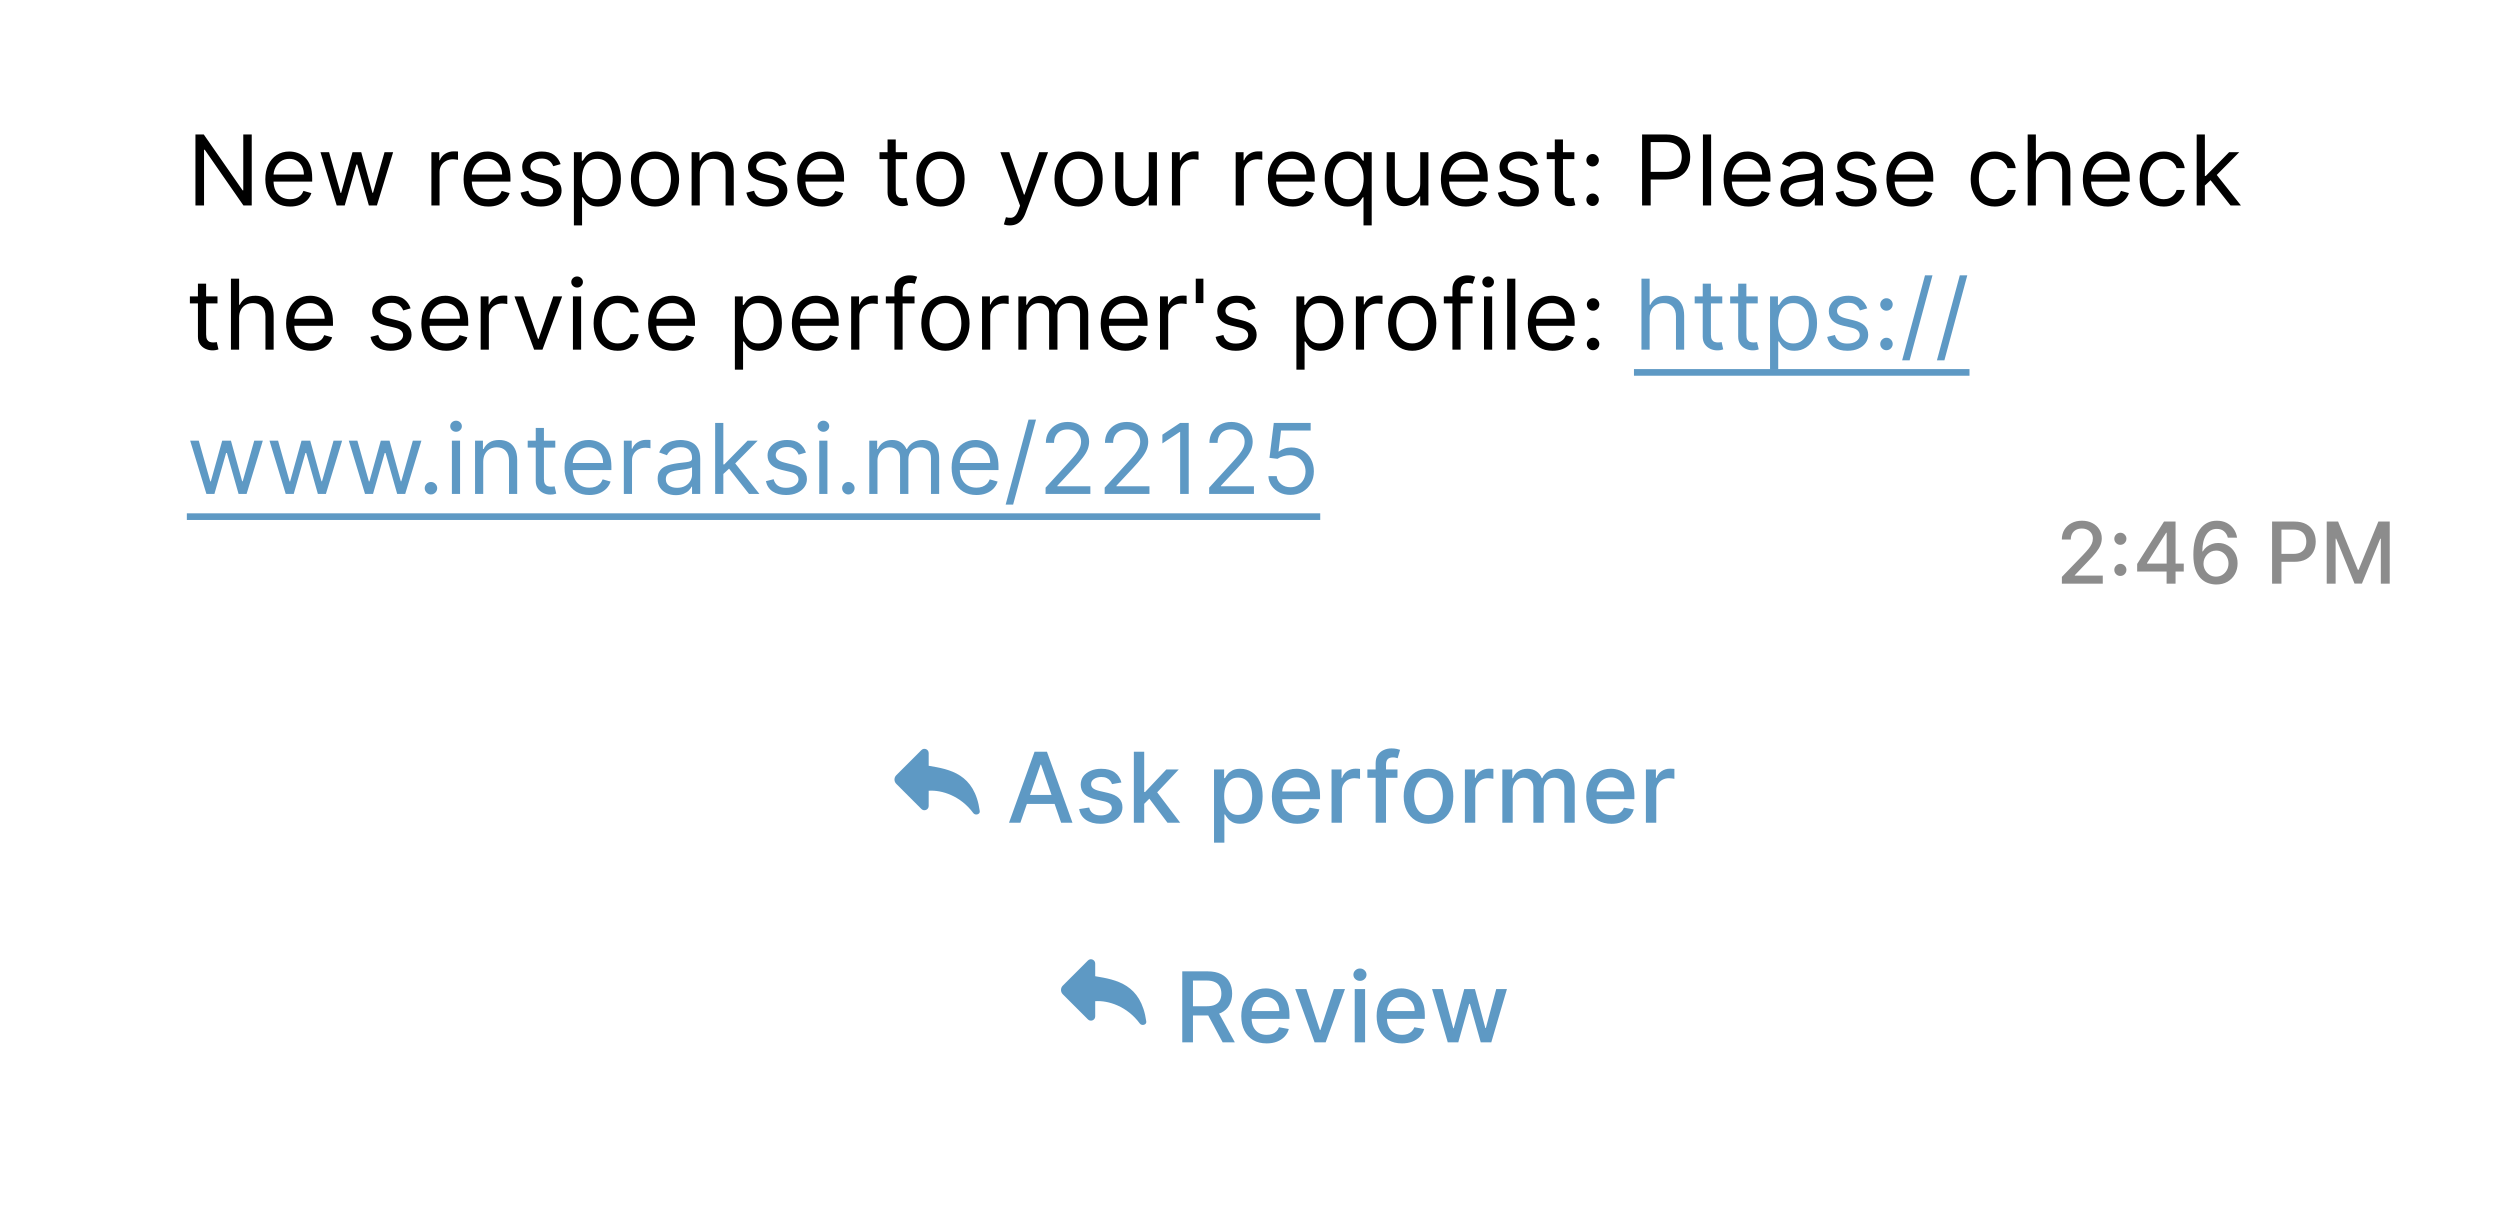 <svg width="208" height="102" viewBox="0 0 208 102" fill="none" xmlns="http://www.w3.org/2000/svg">
  <g filter="url(#filter0_d_6795_7079)">
    <g clip-path="url(#clip0_6795_7079)">
      <path
        d="M6.303 3.777H9.475H198.216C200.739 3.777 202.784 5.823 202.784 8.345V71.729H9.475V10.717L5.491 5.401C4.989 4.732 5.466 3.777 6.303 3.777Z"
        fill="white" />
      <path
        d="M20.087 10.33V16.236H19.395L16.177 11.599H16.119V16.236H15.404V10.33H16.096L19.326 14.979H19.383V10.33H20.087ZM23.283 16.328C22.856 16.328 22.488 16.234 22.178 16.046C21.871 15.855 21.633 15.59 21.466 15.25C21.301 14.907 21.218 14.509 21.218 14.056C21.218 13.602 21.301 13.202 21.466 12.856C21.633 12.508 21.866 12.237 22.164 12.043C22.464 11.847 22.814 11.749 23.214 11.749C23.445 11.749 23.672 11.787 23.897 11.864C24.122 11.941 24.327 12.066 24.512 12.239C24.696 12.41 24.843 12.637 24.953 12.919C25.062 13.202 25.117 13.55 25.117 13.963V14.252H21.703V13.664H24.425C24.425 13.414 24.375 13.191 24.275 12.995C24.177 12.798 24.037 12.644 23.854 12.53C23.673 12.417 23.46 12.36 23.214 12.36C22.943 12.36 22.708 12.427 22.51 12.562C22.314 12.694 22.163 12.868 22.057 13.081C21.952 13.294 21.899 13.523 21.899 13.767V14.159C21.899 14.494 21.956 14.778 22.072 15.01C22.189 15.241 22.352 15.417 22.559 15.538C22.767 15.657 23.008 15.717 23.283 15.717C23.462 15.717 23.623 15.692 23.767 15.642C23.914 15.59 24.04 15.513 24.145 15.411C24.251 15.307 24.333 15.178 24.39 15.025L25.048 15.209C24.979 15.432 24.862 15.628 24.699 15.797C24.535 15.965 24.334 16.096 24.093 16.19C23.853 16.282 23.583 16.328 23.283 16.328ZM27.156 16.236L25.806 11.806H26.521L27.479 15.198H27.525L28.471 11.806H29.198L30.132 15.186H30.178L31.136 11.806H31.851L30.501 16.236H29.832L28.863 12.833H28.794L27.825 16.236H27.156ZM35.035 16.236V11.806H35.692V12.475H35.738C35.819 12.256 35.965 12.078 36.176 11.942C36.388 11.805 36.626 11.737 36.892 11.737C36.942 11.737 37.004 11.738 37.079 11.74C37.154 11.742 37.211 11.745 37.249 11.749V12.441C37.226 12.435 37.173 12.426 37.091 12.415C37.01 12.401 36.924 12.395 36.834 12.395C36.619 12.395 36.426 12.44 36.257 12.53C36.09 12.619 35.957 12.742 35.859 12.899C35.763 13.055 35.715 13.233 35.715 13.433V16.236H35.035ZM39.778 16.328C39.352 16.328 38.983 16.234 38.674 16.046C38.366 15.855 38.129 15.59 37.962 15.25C37.796 14.907 37.714 14.509 37.714 14.056C37.714 13.602 37.796 13.202 37.962 12.856C38.129 12.508 38.361 12.237 38.66 12.043C38.959 11.847 39.309 11.749 39.709 11.749C39.94 11.749 40.168 11.787 40.393 11.864C40.618 11.941 40.822 12.066 41.007 12.239C41.191 12.41 41.339 12.637 41.448 12.919C41.558 13.202 41.612 13.55 41.612 13.963V14.252H38.198V13.664H40.92C40.92 13.414 40.87 13.191 40.77 12.995C40.672 12.798 40.532 12.644 40.349 12.53C40.169 12.417 39.955 12.36 39.709 12.36C39.438 12.36 39.203 12.427 39.005 12.562C38.809 12.694 38.658 12.868 38.553 13.081C38.447 13.294 38.394 13.523 38.394 13.767V14.159C38.394 14.494 38.452 14.778 38.567 15.01C38.684 15.241 38.847 15.417 39.054 15.538C39.262 15.657 39.504 15.717 39.778 15.717C39.957 15.717 40.119 15.692 40.263 15.642C40.409 15.59 40.535 15.513 40.641 15.411C40.746 15.307 40.828 15.178 40.886 15.025L41.543 15.209C41.474 15.432 41.358 15.628 41.194 15.797C41.031 15.965 40.829 16.096 40.589 16.19C40.348 16.282 40.078 16.328 39.778 16.328ZM45.785 12.798L45.174 12.971C45.136 12.87 45.079 12.771 45.004 12.674C44.931 12.576 44.831 12.496 44.704 12.432C44.577 12.369 44.415 12.337 44.217 12.337C43.946 12.337 43.72 12.399 43.539 12.524C43.36 12.647 43.271 12.804 43.271 12.995C43.271 13.164 43.332 13.297 43.455 13.395C43.578 13.493 43.77 13.575 44.032 13.64L44.69 13.802C45.086 13.898 45.381 14.045 45.575 14.243C45.769 14.439 45.866 14.692 45.866 15.002C45.866 15.255 45.793 15.482 45.647 15.682C45.503 15.882 45.301 16.04 45.041 16.155C44.782 16.27 44.48 16.328 44.136 16.328C43.684 16.328 43.31 16.23 43.014 16.034C42.718 15.838 42.531 15.551 42.452 15.175L43.098 15.013C43.159 15.252 43.276 15.43 43.447 15.55C43.62 15.669 43.846 15.728 44.124 15.728C44.441 15.728 44.693 15.661 44.88 15.527C45.068 15.39 45.163 15.226 45.163 15.036C45.163 14.882 45.109 14.754 45.001 14.65C44.893 14.544 44.728 14.465 44.505 14.413L43.767 14.24C43.361 14.144 43.063 13.995 42.873 13.793C42.684 13.589 42.59 13.335 42.59 13.029C42.59 12.779 42.66 12.558 42.801 12.366C42.943 12.174 43.136 12.023 43.38 11.913C43.626 11.803 43.905 11.749 44.217 11.749C44.655 11.749 44.999 11.845 45.249 12.037C45.501 12.229 45.68 12.483 45.785 12.798ZM46.891 17.897V11.806H47.548V12.51H47.629C47.679 12.433 47.748 12.335 47.837 12.216C47.927 12.095 48.056 11.987 48.223 11.893C48.392 11.797 48.621 11.749 48.909 11.749C49.282 11.749 49.611 11.842 49.895 12.028C50.18 12.215 50.402 12.479 50.562 12.821C50.721 13.164 50.801 13.567 50.801 14.033C50.801 14.502 50.721 14.908 50.562 15.252C50.402 15.595 50.181 15.86 49.898 16.048C49.616 16.235 49.29 16.328 48.921 16.328C48.636 16.328 48.408 16.281 48.237 16.187C48.066 16.091 47.934 15.982 47.842 15.861C47.75 15.738 47.679 15.636 47.629 15.555H47.571V17.897H46.891ZM47.56 14.021C47.56 14.356 47.609 14.651 47.707 14.906C47.805 15.16 47.948 15.359 48.136 15.503C48.325 15.646 48.556 15.717 48.828 15.717C49.113 15.717 49.35 15.642 49.541 15.492C49.733 15.34 49.877 15.136 49.973 14.88C50.071 14.623 50.12 14.336 50.12 14.021C50.12 13.71 50.072 13.429 49.976 13.179C49.882 12.927 49.739 12.728 49.547 12.582C49.356 12.434 49.117 12.36 48.828 12.36C48.552 12.36 48.319 12.43 48.131 12.57C47.942 12.709 47.8 12.903 47.704 13.153C47.608 13.401 47.56 13.69 47.56 14.021ZM53.639 16.328C53.239 16.328 52.888 16.233 52.586 16.043C52.286 15.852 52.052 15.586 51.883 15.244C51.715 14.902 51.632 14.502 51.632 14.044C51.632 13.583 51.715 13.18 51.883 12.836C52.052 12.492 52.286 12.225 52.586 12.034C52.888 11.844 53.239 11.749 53.639 11.749C54.039 11.749 54.389 11.844 54.688 12.034C54.99 12.225 55.225 12.492 55.392 12.836C55.561 13.18 55.646 13.583 55.646 14.044C55.646 14.502 55.561 14.902 55.392 15.244C55.225 15.586 54.99 15.852 54.688 16.043C54.389 16.233 54.039 16.328 53.639 16.328ZM53.639 15.717C53.943 15.717 54.192 15.639 54.389 15.483C54.585 15.328 54.73 15.123 54.824 14.869C54.918 14.615 54.965 14.34 54.965 14.044C54.965 13.748 54.918 13.472 54.824 13.216C54.73 12.961 54.585 12.754 54.389 12.597C54.192 12.439 53.943 12.36 53.639 12.36C53.335 12.36 53.085 12.439 52.889 12.597C52.693 12.754 52.548 12.961 52.453 13.216C52.359 13.472 52.312 13.748 52.312 14.044C52.312 14.34 52.359 14.615 52.453 14.869C52.548 15.123 52.693 15.328 52.889 15.483C53.085 15.639 53.335 15.717 53.639 15.717ZM57.365 13.571V16.236H56.685V11.806H57.342V12.498H57.4C57.504 12.274 57.661 12.093 57.873 11.956C58.084 11.818 58.357 11.749 58.692 11.749C58.992 11.749 59.254 11.81 59.479 11.933C59.704 12.054 59.879 12.239 60.004 12.487C60.129 12.733 60.191 13.044 60.191 13.421V16.236H59.511V13.467C59.511 13.119 59.42 12.848 59.24 12.654C59.059 12.458 58.811 12.36 58.496 12.36C58.279 12.36 58.084 12.407 57.913 12.501C57.744 12.595 57.61 12.733 57.512 12.914C57.414 13.094 57.365 13.314 57.365 13.571ZM64.573 12.798L63.961 12.971C63.923 12.87 63.866 12.771 63.791 12.674C63.718 12.576 63.618 12.496 63.491 12.432C63.364 12.369 63.202 12.337 63.004 12.337C62.733 12.337 62.507 12.399 62.326 12.524C62.147 12.647 62.058 12.804 62.058 12.995C62.058 13.164 62.12 13.297 62.243 13.395C62.366 13.493 62.558 13.575 62.819 13.64L63.477 13.802C63.873 13.898 64.168 14.045 64.362 14.243C64.556 14.439 64.653 14.692 64.653 15.002C64.653 15.255 64.58 15.482 64.434 15.682C64.29 15.882 64.088 16.04 63.829 16.155C63.569 16.27 63.267 16.328 62.923 16.328C62.471 16.328 62.097 16.23 61.801 16.034C61.505 15.838 61.318 15.551 61.239 15.175L61.885 15.013C61.947 15.252 62.063 15.43 62.234 15.55C62.407 15.669 62.633 15.728 62.912 15.728C63.229 15.728 63.481 15.661 63.667 15.527C63.856 15.39 63.95 15.226 63.95 15.036C63.95 14.882 63.896 14.754 63.788 14.65C63.681 14.544 63.515 14.465 63.292 14.413L62.554 14.24C62.148 14.144 61.85 13.995 61.66 13.793C61.472 13.589 61.377 13.335 61.377 13.029C61.377 12.779 61.448 12.558 61.588 12.366C61.73 12.174 61.923 12.023 62.168 11.913C62.414 11.803 62.692 11.749 63.004 11.749C63.442 11.749 63.786 11.845 64.036 12.037C64.288 12.229 64.467 12.483 64.573 12.798ZM67.535 16.328C67.108 16.328 66.74 16.234 66.431 16.046C66.123 15.855 65.886 15.59 65.718 15.25C65.553 14.907 65.47 14.509 65.47 14.056C65.47 13.602 65.553 13.202 65.718 12.856C65.886 12.508 66.118 12.237 66.416 12.043C66.716 11.847 67.066 11.749 67.466 11.749C67.697 11.749 67.924 11.787 68.149 11.864C68.374 11.941 68.579 12.066 68.764 12.239C68.948 12.41 69.095 12.637 69.205 12.919C69.314 13.202 69.369 13.55 69.369 13.963V14.252H65.955V13.664H68.677C68.677 13.414 68.627 13.191 68.527 12.995C68.429 12.798 68.289 12.644 68.106 12.53C67.925 12.417 67.712 12.36 67.466 12.36C67.195 12.36 66.96 12.427 66.762 12.562C66.566 12.694 66.415 12.868 66.309 13.081C66.204 13.294 66.151 13.523 66.151 13.767V14.159C66.151 14.494 66.209 14.778 66.324 15.01C66.441 15.241 66.604 15.417 66.811 15.538C67.019 15.657 67.26 15.717 67.535 15.717C67.714 15.717 67.875 15.692 68.02 15.642C68.166 15.59 68.292 15.513 68.397 15.411C68.503 15.307 68.585 15.178 68.642 15.025L69.3 15.209C69.231 15.432 69.115 15.628 68.951 15.797C68.788 15.965 68.586 16.096 68.345 16.19C68.105 16.282 67.835 16.328 67.535 16.328ZM74.615 11.806V12.383H72.319V11.806H74.615ZM72.988 10.745H73.669V14.967C73.669 15.159 73.697 15.303 73.753 15.4C73.81 15.494 73.883 15.557 73.972 15.59C74.062 15.621 74.157 15.636 74.257 15.636C74.332 15.636 74.394 15.632 74.442 15.624C74.49 15.615 74.528 15.607 74.557 15.601L74.696 16.213C74.65 16.23 74.585 16.247 74.502 16.265C74.42 16.284 74.315 16.294 74.188 16.294C73.996 16.294 73.807 16.252 73.623 16.169C73.44 16.087 73.288 15.961 73.167 15.792C73.048 15.623 72.988 15.409 72.988 15.152V10.745ZM77.391 16.328C76.991 16.328 76.64 16.233 76.338 16.043C76.038 15.852 75.803 15.586 75.634 15.244C75.467 14.902 75.383 14.502 75.383 14.044C75.383 13.583 75.467 13.18 75.634 12.836C75.803 12.492 76.038 12.225 76.338 12.034C76.64 11.844 76.991 11.749 77.391 11.749C77.79 11.749 78.14 11.844 78.44 12.034C78.742 12.225 78.977 12.492 79.144 12.836C79.313 13.18 79.398 13.583 79.398 14.044C79.398 14.502 79.313 14.902 79.144 15.244C78.977 15.586 78.742 15.852 78.44 16.043C78.14 16.233 77.79 16.328 77.391 16.328ZM77.391 15.717C77.694 15.717 77.944 15.639 78.14 15.483C78.336 15.328 78.482 15.123 78.576 14.869C78.67 14.615 78.717 14.34 78.717 14.044C78.717 13.748 78.67 13.472 78.576 13.216C78.482 12.961 78.336 12.754 78.14 12.597C77.944 12.439 77.694 12.36 77.391 12.36C77.087 12.36 76.837 12.439 76.641 12.597C76.445 12.754 76.299 12.961 76.205 13.216C76.111 13.472 76.064 13.748 76.064 14.044C76.064 14.34 76.111 14.615 76.205 14.869C76.299 15.123 76.445 15.328 76.641 15.483C76.837 15.639 77.087 15.717 77.391 15.717ZM83.159 17.897C83.043 17.897 82.941 17.887 82.85 17.868C82.76 17.851 82.698 17.834 82.663 17.816L82.836 17.216C83.001 17.259 83.147 17.274 83.274 17.262C83.401 17.251 83.514 17.194 83.612 17.092C83.712 16.992 83.803 16.83 83.886 16.605L84.013 16.259L82.374 11.806H83.113L84.335 15.336H84.382L85.604 11.806H86.343L84.462 16.882C84.378 17.111 84.273 17.3 84.148 17.45C84.023 17.602 83.878 17.714 83.713 17.787C83.549 17.86 83.365 17.897 83.159 17.897ZM88.882 16.328C88.482 16.328 88.131 16.233 87.829 16.043C87.529 15.852 87.295 15.586 87.126 15.244C86.958 14.902 86.875 14.502 86.875 14.044C86.875 13.583 86.958 13.18 87.126 12.836C87.295 12.492 87.529 12.225 87.829 12.034C88.131 11.844 88.482 11.749 88.882 11.749C89.282 11.749 89.632 11.844 89.931 12.034C90.233 12.225 90.468 12.492 90.635 12.836C90.804 13.18 90.889 13.583 90.889 14.044C90.889 14.502 90.804 14.902 90.635 15.244C90.468 15.586 90.233 15.852 89.931 16.043C89.632 16.233 89.282 16.328 88.882 16.328ZM88.882 15.717C89.186 15.717 89.436 15.639 89.632 15.483C89.828 15.328 89.973 15.123 90.067 14.869C90.161 14.615 90.208 14.34 90.208 14.044C90.208 13.748 90.161 13.472 90.067 13.216C89.973 12.961 89.828 12.754 89.632 12.597C89.436 12.439 89.186 12.36 88.882 12.36C88.578 12.36 88.328 12.439 88.132 12.597C87.936 12.754 87.791 12.961 87.697 13.216C87.602 13.472 87.555 13.748 87.555 14.044C87.555 14.34 87.602 14.615 87.697 14.869C87.791 15.123 87.936 15.328 88.132 15.483C88.328 15.639 88.578 15.717 88.882 15.717ZM94.719 14.425V11.806H95.4V16.236H94.719V15.486H94.673C94.569 15.711 94.408 15.902 94.189 16.06C93.97 16.216 93.693 16.294 93.358 16.294C93.081 16.294 92.835 16.233 92.62 16.112C92.405 15.989 92.235 15.804 92.112 15.558C91.989 15.31 91.928 14.998 91.928 14.621V11.806H92.608V14.575C92.608 14.898 92.699 15.155 92.879 15.348C93.062 15.54 93.295 15.636 93.577 15.636C93.747 15.636 93.919 15.593 94.094 15.506C94.27 15.42 94.418 15.287 94.538 15.108C94.659 14.93 94.719 14.702 94.719 14.425ZM96.647 16.236V11.806H97.304V12.475H97.35C97.431 12.256 97.577 12.078 97.788 11.942C98 11.805 98.238 11.737 98.504 11.737C98.554 11.737 98.616 11.738 98.691 11.74C98.766 11.742 98.823 11.745 98.861 11.749V12.441C98.838 12.435 98.785 12.426 98.703 12.415C98.622 12.401 98.536 12.395 98.446 12.395C98.231 12.395 98.038 12.44 97.869 12.53C97.702 12.619 97.569 12.742 97.471 12.899C97.375 13.055 97.327 13.233 97.327 13.433V16.236H96.647ZM101.952 16.236V11.806H102.609V12.475H102.656C102.736 12.256 102.882 12.078 103.094 11.942C103.305 11.805 103.544 11.737 103.809 11.737C103.859 11.737 103.922 11.738 103.997 11.74C104.072 11.742 104.128 11.745 104.167 11.749V12.441C104.144 12.435 104.091 12.426 104.008 12.415C103.927 12.401 103.842 12.395 103.751 12.395C103.536 12.395 103.344 12.44 103.175 12.53C103.007 12.619 102.875 12.742 102.777 12.899C102.681 13.055 102.633 13.233 102.633 13.433V16.236H101.952ZM106.696 16.328C106.269 16.328 105.901 16.234 105.591 16.046C105.284 15.855 105.046 15.59 104.879 15.25C104.714 14.907 104.631 14.509 104.631 14.056C104.631 13.602 104.714 13.202 104.879 12.856C105.046 12.508 105.279 12.237 105.577 12.043C105.877 11.847 106.227 11.749 106.627 11.749C106.857 11.749 107.085 11.787 107.31 11.864C107.535 11.941 107.74 12.066 107.924 12.239C108.109 12.41 108.256 12.637 108.366 12.919C108.475 13.202 108.53 13.55 108.53 13.963V14.252H105.116V13.664H107.838C107.838 13.414 107.788 13.191 107.688 12.995C107.59 12.798 107.449 12.644 107.267 12.53C107.086 12.417 106.873 12.36 106.627 12.36C106.356 12.36 106.121 12.427 105.923 12.562C105.727 12.694 105.576 12.868 105.47 13.081C105.364 13.294 105.312 13.523 105.312 13.767V14.159C105.312 14.494 105.369 14.778 105.485 15.01C105.602 15.241 105.764 15.417 105.972 15.538C106.18 15.657 106.421 15.717 106.696 15.717C106.875 15.717 107.036 15.692 107.18 15.642C107.326 15.59 107.452 15.513 107.558 15.411C107.664 15.307 107.746 15.178 107.803 15.025L108.461 15.209C108.392 15.432 108.275 15.628 108.112 15.797C107.948 15.965 107.747 16.096 107.506 16.19C107.266 16.282 106.996 16.328 106.696 16.328ZM112.587 17.897V15.555H112.53C112.48 15.636 112.409 15.738 112.316 15.861C112.224 15.982 112.092 16.091 111.921 16.187C111.75 16.281 111.522 16.328 111.238 16.328C110.869 16.328 110.543 16.235 110.26 16.048C109.978 15.86 109.757 15.595 109.597 15.252C109.437 14.908 109.358 14.502 109.358 14.033C109.358 13.567 109.437 13.164 109.597 12.821C109.757 12.479 109.979 12.215 110.263 12.028C110.548 11.842 110.876 11.749 111.249 11.749C111.538 11.749 111.766 11.797 111.933 11.893C112.102 11.987 112.231 12.095 112.319 12.216C112.41 12.335 112.48 12.433 112.53 12.51H112.611V11.806H113.268V17.897H112.587ZM111.33 15.717C111.603 15.717 111.834 15.646 112.022 15.503C112.211 15.359 112.354 15.16 112.452 14.906C112.55 14.651 112.599 14.356 112.599 14.021C112.599 13.69 112.551 13.401 112.455 13.153C112.359 12.903 112.216 12.709 112.028 12.57C111.84 12.43 111.607 12.36 111.33 12.36C111.042 12.36 110.801 12.434 110.609 12.582C110.419 12.728 110.276 12.927 110.179 13.179C110.085 13.429 110.038 13.71 110.038 14.021C110.038 14.336 110.086 14.623 110.182 14.88C110.28 15.136 110.425 15.34 110.615 15.492C110.807 15.642 111.046 15.717 111.33 15.717ZM117.305 14.425V11.806H117.986V16.236H117.305V15.486H117.259C117.155 15.711 116.994 15.902 116.775 16.06C116.556 16.216 116.279 16.294 115.944 16.294C115.667 16.294 115.421 16.233 115.206 16.112C114.991 15.989 114.821 15.804 114.698 15.558C114.575 15.31 114.514 14.998 114.514 14.621V11.806H115.194V14.575C115.194 14.898 115.285 15.155 115.466 15.348C115.648 15.54 115.881 15.636 116.163 15.636C116.333 15.636 116.505 15.593 116.68 15.506C116.856 15.42 117.005 15.287 117.124 15.108C117.245 14.93 117.305 14.702 117.305 14.425ZM121.09 16.328C120.663 16.328 120.295 16.234 119.985 16.046C119.678 15.855 119.44 15.59 119.273 15.25C119.108 14.907 119.025 14.509 119.025 14.056C119.025 13.602 119.108 13.202 119.273 12.856C119.44 12.508 119.673 12.237 119.971 12.043C120.271 11.847 120.621 11.749 121.02 11.749C121.251 11.749 121.479 11.787 121.704 11.864C121.929 11.941 122.134 12.066 122.318 12.239C122.503 12.41 122.65 12.637 122.759 12.919C122.869 13.202 122.924 13.55 122.924 13.963V14.252H119.509V13.664H122.232C122.232 13.414 122.182 13.191 122.082 12.995C121.984 12.798 121.843 12.644 121.661 12.53C121.48 12.417 121.267 12.36 121.02 12.36C120.749 12.36 120.515 12.427 120.317 12.562C120.121 12.694 119.97 12.868 119.864 13.081C119.758 13.294 119.705 13.523 119.705 13.767V14.159C119.705 14.494 119.763 14.778 119.878 15.01C119.996 15.241 120.158 15.417 120.366 15.538C120.573 15.657 120.815 15.717 121.09 15.717C121.268 15.717 121.43 15.692 121.574 15.642C121.72 15.59 121.846 15.513 121.952 15.411C122.058 15.307 122.139 15.178 122.197 15.025L122.855 15.209C122.785 15.432 122.669 15.628 122.506 15.797C122.342 15.965 122.14 16.096 121.9 16.19C121.66 16.282 121.39 16.328 121.09 16.328ZM127.097 12.798L126.485 12.971C126.447 12.87 126.39 12.771 126.315 12.674C126.242 12.576 126.142 12.496 126.015 12.432C125.888 12.369 125.726 12.337 125.528 12.337C125.257 12.337 125.031 12.399 124.85 12.524C124.671 12.647 124.582 12.804 124.582 12.995C124.582 13.164 124.644 13.297 124.767 13.395C124.89 13.493 125.082 13.575 125.343 13.64L126.001 13.802C126.397 13.898 126.692 14.045 126.886 14.243C127.08 14.439 127.177 14.692 127.177 15.002C127.177 15.255 127.104 15.482 126.958 15.682C126.814 15.882 126.612 16.04 126.353 16.155C126.093 16.27 125.791 16.328 125.447 16.328C124.995 16.328 124.621 16.23 124.325 16.034C124.029 15.838 123.842 15.551 123.763 15.175L124.409 15.013C124.47 15.252 124.587 15.43 124.758 15.55C124.931 15.669 125.157 15.728 125.436 15.728C125.753 15.728 126.005 15.661 126.191 15.527C126.38 15.39 126.474 15.226 126.474 15.036C126.474 14.882 126.42 14.754 126.312 14.65C126.205 14.544 126.039 14.465 125.816 14.413L125.078 14.24C124.672 14.144 124.374 13.995 124.184 13.793C123.996 13.589 123.901 13.335 123.901 13.029C123.901 12.779 123.972 12.558 124.112 12.366C124.254 12.174 124.447 12.023 124.692 11.913C124.938 11.803 125.216 11.749 125.528 11.749C125.966 11.749 126.31 11.845 126.56 12.037C126.812 12.229 126.991 12.483 127.097 12.798ZM130.128 11.806V12.383H127.833V11.806H130.128ZM128.502 10.745H129.182V14.967C129.182 15.159 129.21 15.303 129.266 15.4C129.324 15.494 129.397 15.557 129.485 15.59C129.576 15.621 129.671 15.636 129.771 15.636C129.846 15.636 129.907 15.632 129.955 15.624C130.003 15.615 130.042 15.607 130.071 15.601L130.209 16.213C130.163 16.23 130.098 16.247 130.016 16.265C129.933 16.284 129.828 16.294 129.701 16.294C129.509 16.294 129.321 16.252 129.136 16.169C128.954 16.087 128.802 15.961 128.681 15.792C128.561 15.623 128.502 15.409 128.502 15.152V10.745ZM131.648 16.282C131.506 16.282 131.384 16.231 131.282 16.129C131.18 16.027 131.129 15.905 131.129 15.763C131.129 15.621 131.18 15.499 131.282 15.397C131.384 15.295 131.506 15.244 131.648 15.244C131.79 15.244 131.912 15.295 132.014 15.397C132.116 15.499 132.167 15.621 132.167 15.763C132.167 15.857 132.143 15.944 132.095 16.023C132.049 16.101 131.986 16.165 131.908 16.213C131.831 16.259 131.744 16.282 131.648 16.282ZM131.648 12.995C131.506 12.995 131.384 12.944 131.282 12.842C131.18 12.74 131.129 12.618 131.129 12.475C131.129 12.333 131.18 12.211 131.282 12.109C131.384 12.007 131.506 11.956 131.648 11.956C131.79 11.956 131.912 12.007 132.014 12.109C132.116 12.211 132.167 12.333 132.167 12.475C132.167 12.57 132.143 12.656 132.095 12.735C132.049 12.814 131.986 12.877 131.908 12.925C131.831 12.971 131.744 12.995 131.648 12.995ZM135.765 16.236V10.33H137.76C138.224 10.33 138.602 10.413 138.897 10.581C139.193 10.746 139.412 10.97 139.554 11.253C139.696 11.535 139.767 11.851 139.767 12.198C139.767 12.546 139.696 12.863 139.554 13.147C139.414 13.432 139.196 13.659 138.902 13.828C138.608 13.995 138.231 14.079 137.772 14.079H136.341V13.444H137.749C138.066 13.444 138.321 13.389 138.513 13.28C138.705 13.17 138.845 13.022 138.931 12.836C139.02 12.647 139.064 12.435 139.064 12.198C139.064 11.962 139.02 11.751 138.931 11.564C138.845 11.378 138.704 11.232 138.51 11.126C138.316 11.018 138.058 10.964 137.737 10.964H136.48V16.236H135.765ZM141.508 10.33V16.236H140.827V10.33H141.508ZM144.612 16.328C144.185 16.328 143.817 16.234 143.507 16.046C143.199 15.855 142.962 15.59 142.795 15.25C142.629 14.907 142.547 14.509 142.547 14.056C142.547 13.602 142.629 13.202 142.795 12.856C142.962 12.508 143.195 12.237 143.493 12.043C143.793 11.847 144.142 11.749 144.542 11.749C144.773 11.749 145.001 11.787 145.226 11.864C145.451 11.941 145.655 12.066 145.84 12.239C146.025 12.41 146.172 12.637 146.281 12.919C146.391 13.202 146.446 13.55 146.446 13.963V14.252H143.031V13.664H145.754C145.754 13.414 145.704 13.191 145.604 12.995C145.506 12.798 145.365 12.644 145.183 12.53C145.002 12.417 144.788 12.36 144.542 12.36C144.271 12.36 144.037 12.427 143.839 12.562C143.643 12.694 143.492 12.868 143.386 13.081C143.28 13.294 143.227 13.523 143.227 13.767V14.159C143.227 14.494 143.285 14.778 143.4 15.01C143.518 15.241 143.68 15.417 143.888 15.538C144.095 15.657 144.337 15.717 144.612 15.717C144.79 15.717 144.952 15.692 145.096 15.642C145.242 15.59 145.368 15.513 145.474 15.411C145.58 15.307 145.661 15.178 145.719 15.025L146.376 15.209C146.307 15.432 146.191 15.628 146.027 15.797C145.864 15.965 145.662 16.096 145.422 16.19C145.182 16.282 144.911 16.328 144.612 16.328ZM148.784 16.34C148.504 16.34 148.249 16.287 148.02 16.181C147.791 16.073 147.61 15.919 147.475 15.717C147.341 15.513 147.273 15.267 147.273 14.979C147.273 14.725 147.323 14.519 147.423 14.361C147.523 14.202 147.657 14.077 147.824 13.986C147.991 13.896 148.176 13.829 148.378 13.785C148.582 13.739 148.786 13.702 148.992 13.675C149.261 13.64 149.479 13.614 149.647 13.597C149.816 13.578 149.939 13.546 150.016 13.502C150.095 13.458 150.134 13.381 150.134 13.271V13.248C150.134 12.964 150.056 12.743 149.9 12.585C149.747 12.427 149.513 12.348 149.2 12.348C148.875 12.348 148.62 12.42 148.435 12.562C148.251 12.704 148.121 12.856 148.046 13.018L147.4 12.787C147.516 12.518 147.669 12.308 147.862 12.158C148.056 12.006 148.267 11.9 148.496 11.841C148.727 11.779 148.954 11.749 149.177 11.749C149.319 11.749 149.482 11.766 149.667 11.801C149.853 11.833 150.033 11.902 150.206 12.005C150.381 12.109 150.526 12.266 150.642 12.475C150.757 12.685 150.815 12.966 150.815 13.318V16.236H150.134V15.636H150.099C150.053 15.732 149.976 15.835 149.869 15.945C149.761 16.054 149.618 16.147 149.439 16.224C149.26 16.301 149.042 16.34 148.784 16.34ZM148.888 15.728C149.157 15.728 149.384 15.675 149.569 15.57C149.755 15.464 149.896 15.328 149.99 15.16C150.086 14.993 150.134 14.817 150.134 14.633V14.01C150.105 14.044 150.042 14.076 149.944 14.105C149.848 14.132 149.736 14.156 149.609 14.177C149.484 14.196 149.362 14.213 149.243 14.229C149.126 14.242 149.03 14.254 148.957 14.263C148.781 14.286 148.615 14.324 148.461 14.376C148.31 14.426 148.186 14.502 148.092 14.604C148 14.704 147.954 14.84 147.954 15.013C147.954 15.25 148.041 15.428 148.216 15.55C148.393 15.669 148.617 15.728 148.888 15.728ZM155.194 12.798L154.583 12.971C154.545 12.87 154.488 12.771 154.413 12.674C154.34 12.576 154.24 12.496 154.113 12.432C153.986 12.369 153.824 12.337 153.626 12.337C153.355 12.337 153.129 12.399 152.948 12.524C152.769 12.647 152.68 12.804 152.68 12.995C152.68 13.164 152.741 13.297 152.864 13.395C152.987 13.493 153.18 13.575 153.441 13.64L154.099 13.802C154.495 13.898 154.79 14.045 154.984 14.243C155.178 14.439 155.275 14.692 155.275 15.002C155.275 15.255 155.202 15.482 155.056 15.682C154.912 15.882 154.71 16.04 154.45 16.155C154.191 16.27 153.889 16.328 153.545 16.328C153.093 16.328 152.719 16.23 152.423 16.034C152.127 15.838 151.94 15.551 151.861 15.175L152.507 15.013C152.568 15.252 152.685 15.43 152.856 15.55C153.029 15.669 153.255 15.728 153.533 15.728C153.851 15.728 154.102 15.661 154.289 15.527C154.477 15.39 154.571 15.226 154.571 15.036C154.571 14.882 154.518 14.754 154.41 14.65C154.302 14.544 154.137 14.465 153.914 14.413L153.176 14.24C152.77 14.144 152.472 13.995 152.282 13.793C152.093 13.589 151.999 13.335 151.999 13.029C151.999 12.779 152.069 12.558 152.21 12.366C152.352 12.174 152.545 12.023 152.789 11.913C153.035 11.803 153.314 11.749 153.626 11.749C154.064 11.749 154.408 11.845 154.658 12.037C154.91 12.229 155.089 12.483 155.194 12.798ZM158.157 16.328C157.73 16.328 157.362 16.234 157.052 16.046C156.745 15.855 156.507 15.59 156.34 15.25C156.175 14.907 156.092 14.509 156.092 14.056C156.092 13.602 156.175 13.202 156.34 12.856C156.507 12.508 156.74 12.237 157.038 12.043C157.338 11.847 157.688 11.749 158.088 11.749C158.318 11.749 158.546 11.787 158.771 11.864C158.996 11.941 159.201 12.066 159.385 12.239C159.57 12.41 159.717 12.637 159.827 12.919C159.936 13.202 159.991 13.55 159.991 13.963V14.252H156.576V13.664H159.299C159.299 13.414 159.249 13.191 159.149 12.995C159.051 12.798 158.91 12.644 158.728 12.53C158.547 12.417 158.334 12.36 158.088 12.36C157.817 12.36 157.582 12.427 157.384 12.562C157.188 12.694 157.037 12.868 156.931 13.081C156.825 13.294 156.773 13.523 156.773 13.767V14.159C156.773 14.494 156.83 14.778 156.946 15.01C157.063 15.241 157.225 15.417 157.433 15.538C157.641 15.657 157.882 15.717 158.157 15.717C158.336 15.717 158.497 15.692 158.641 15.642C158.787 15.59 158.913 15.513 159.019 15.411C159.125 15.307 159.207 15.178 159.264 15.025L159.922 15.209C159.852 15.432 159.736 15.628 159.573 15.797C159.409 15.965 159.207 16.096 158.967 16.19C158.727 16.282 158.457 16.328 158.157 16.328ZM165.11 16.328C164.694 16.328 164.337 16.23 164.037 16.034C163.737 15.838 163.506 15.568 163.345 15.224C163.183 14.88 163.103 14.486 163.103 14.044C163.103 13.594 163.185 13.197 163.351 12.853C163.518 12.507 163.75 12.237 164.048 12.043C164.348 11.847 164.698 11.749 165.098 11.749C165.41 11.749 165.69 11.806 165.94 11.922C166.19 12.037 166.395 12.198 166.554 12.406C166.714 12.614 166.813 12.856 166.851 13.133H166.171C166.119 12.931 166.004 12.752 165.825 12.597C165.648 12.439 165.41 12.36 165.11 12.36C164.844 12.36 164.612 12.429 164.412 12.568C164.214 12.704 164.059 12.897 163.947 13.147C163.838 13.395 163.783 13.687 163.783 14.021C163.783 14.363 163.837 14.661 163.945 14.915C164.054 15.169 164.208 15.366 164.406 15.506C164.606 15.647 164.841 15.717 165.11 15.717C165.287 15.717 165.447 15.686 165.591 15.624C165.735 15.563 165.858 15.475 165.958 15.359C166.057 15.244 166.129 15.105 166.171 14.944H166.851C166.813 15.205 166.718 15.441 166.566 15.65C166.416 15.858 166.217 16.023 165.969 16.146C165.723 16.268 165.437 16.328 165.11 16.328ZM168.527 13.571V16.236H167.846V10.33H168.527V12.498H168.585C168.688 12.27 168.844 12.088 169.052 11.953C169.261 11.817 169.54 11.749 169.888 11.749C170.19 11.749 170.454 11.809 170.681 11.93C170.908 12.05 171.084 12.233 171.209 12.481C171.336 12.727 171.399 13.041 171.399 13.421V16.236H170.719V13.467C170.719 13.116 170.627 12.844 170.445 12.651C170.264 12.457 170.013 12.36 169.692 12.36C169.469 12.36 169.269 12.407 169.092 12.501C168.917 12.595 168.779 12.733 168.677 12.914C168.577 13.094 168.527 13.314 168.527 13.571ZM174.502 16.328C174.075 16.328 173.707 16.234 173.397 16.046C173.089 15.855 172.852 15.59 172.685 15.25C172.519 14.907 172.437 14.509 172.437 14.056C172.437 13.602 172.519 13.202 172.685 12.856C172.852 12.508 173.085 12.237 173.383 12.043C173.683 11.847 174.032 11.749 174.432 11.749C174.663 11.749 174.891 11.787 175.116 11.864C175.341 11.941 175.545 12.066 175.73 12.239C175.915 12.41 176.062 12.637 176.171 12.919C176.281 13.202 176.336 13.55 176.336 13.963V14.252H172.921V13.664H175.644C175.644 13.414 175.594 13.191 175.494 12.995C175.396 12.798 175.255 12.644 175.073 12.53C174.892 12.417 174.678 12.36 174.432 12.36C174.161 12.36 173.927 12.427 173.729 12.562C173.533 12.694 173.382 12.868 173.276 13.081C173.17 13.294 173.117 13.523 173.117 13.767V14.159C173.117 14.494 173.175 14.778 173.29 15.01C173.408 15.241 173.57 15.417 173.778 15.538C173.985 15.657 174.227 15.717 174.502 15.717C174.68 15.717 174.842 15.692 174.986 15.642C175.132 15.59 175.258 15.513 175.364 15.411C175.47 15.307 175.551 15.178 175.609 15.025L176.266 15.209C176.197 15.432 176.081 15.628 175.917 15.797C175.754 15.965 175.552 16.096 175.312 16.19C175.072 16.282 174.801 16.328 174.502 16.328ZM179.17 16.328C178.755 16.328 178.398 16.23 178.098 16.034C177.798 15.838 177.567 15.568 177.406 15.224C177.244 14.88 177.163 14.486 177.163 14.044C177.163 13.594 177.246 13.197 177.411 12.853C177.579 12.507 177.811 12.237 178.109 12.043C178.409 11.847 178.759 11.749 179.159 11.749C179.47 11.749 179.751 11.806 180.001 11.922C180.251 12.037 180.456 12.198 180.615 12.406C180.775 12.614 180.874 12.856 180.912 13.133H180.232C180.18 12.931 180.064 12.752 179.886 12.597C179.709 12.439 179.47 12.36 179.17 12.36C178.905 12.36 178.672 12.429 178.473 12.568C178.275 12.704 178.12 12.897 178.008 13.147C177.899 13.395 177.844 13.687 177.844 14.021C177.844 14.363 177.898 14.661 178.005 14.915C178.115 15.169 178.269 15.366 178.467 15.506C178.667 15.647 178.901 15.717 179.17 15.717C179.347 15.717 179.508 15.686 179.652 15.624C179.796 15.563 179.918 15.475 180.018 15.359C180.118 15.244 180.189 15.105 180.232 14.944H180.912C180.874 15.205 180.779 15.441 180.627 15.65C180.477 15.858 180.278 16.023 180.03 16.146C179.784 16.268 179.497 16.328 179.17 16.328ZM182.542 14.621L182.53 13.779H182.668L184.606 11.806H185.448L183.384 13.894H183.326L182.542 14.621ZM181.907 16.236V10.33H182.588V16.236H181.907ZM184.722 16.236L182.991 14.044L183.476 13.571L185.587 16.236H184.722ZM17.238 23.806V24.383H14.942V23.806H17.238ZM15.611 22.745H16.292V26.967C16.292 27.159 16.32 27.303 16.375 27.4C16.433 27.494 16.506 27.557 16.595 27.59C16.685 27.621 16.78 27.636 16.88 27.636C16.955 27.636 17.017 27.632 17.065 27.625C17.113 27.615 17.151 27.607 17.18 27.601L17.319 28.213C17.272 28.23 17.208 28.247 17.125 28.265C17.043 28.284 16.938 28.294 16.811 28.294C16.619 28.294 16.43 28.252 16.246 28.169C16.063 28.087 15.911 27.961 15.79 27.792C15.671 27.623 15.611 27.409 15.611 27.152V22.745ZM19.037 25.571V28.236H18.357V22.33H19.037V24.498H19.095C19.199 24.27 19.355 24.088 19.562 23.953C19.772 23.817 20.05 23.749 20.398 23.749C20.7 23.749 20.965 23.809 21.192 23.93C21.418 24.049 21.594 24.233 21.719 24.481C21.846 24.727 21.91 25.041 21.91 25.421V28.236H21.229V25.467C21.229 25.116 21.138 24.843 20.955 24.651C20.774 24.457 20.523 24.36 20.202 24.36C19.979 24.36 19.779 24.407 19.602 24.501C19.427 24.596 19.289 24.733 19.187 24.914C19.087 25.094 19.037 25.314 19.037 25.571ZM25.012 28.328C24.585 28.328 24.217 28.234 23.907 28.046C23.6 27.855 23.362 27.59 23.195 27.25C23.03 26.907 22.947 26.509 22.947 26.056C22.947 25.602 23.03 25.202 23.195 24.856C23.362 24.508 23.595 24.237 23.893 24.043C24.193 23.847 24.543 23.749 24.943 23.749C25.173 23.749 25.401 23.787 25.626 23.864C25.851 23.941 26.056 24.066 26.24 24.239C26.425 24.41 26.572 24.637 26.681 24.919C26.791 25.202 26.846 25.55 26.846 25.963V26.252H23.431V25.663H26.154C26.154 25.414 26.104 25.191 26.004 24.994C25.906 24.798 25.765 24.644 25.583 24.53C25.402 24.417 25.189 24.36 24.943 24.36C24.672 24.36 24.437 24.427 24.239 24.562C24.043 24.695 23.892 24.868 23.786 25.081C23.68 25.294 23.628 25.523 23.628 25.767V26.16C23.628 26.494 23.685 26.778 23.801 27.01C23.918 27.241 24.08 27.417 24.288 27.538C24.496 27.657 24.737 27.717 25.012 27.717C25.191 27.717 25.352 27.692 25.496 27.642C25.642 27.59 25.768 27.513 25.874 27.411C25.98 27.307 26.061 27.178 26.119 27.025L26.777 27.209C26.707 27.432 26.591 27.628 26.428 27.797C26.264 27.965 26.062 28.096 25.822 28.19C25.582 28.282 25.312 28.328 25.012 28.328ZM33.303 24.798L32.691 24.971C32.653 24.869 32.596 24.77 32.521 24.674C32.448 24.576 32.348 24.496 32.221 24.432C32.094 24.369 31.932 24.337 31.734 24.337C31.463 24.337 31.237 24.399 31.056 24.524C30.878 24.647 30.788 24.804 30.788 24.994C30.788 25.164 30.85 25.297 30.973 25.395C31.096 25.493 31.288 25.575 31.549 25.64L32.207 25.802C32.603 25.898 32.898 26.045 33.092 26.243C33.286 26.439 33.383 26.692 33.383 27.002C33.383 27.255 33.31 27.482 33.164 27.682C33.02 27.882 32.818 28.04 32.559 28.155C32.299 28.27 31.997 28.328 31.653 28.328C31.201 28.328 30.828 28.23 30.531 28.034C30.235 27.838 30.048 27.551 29.969 27.175L30.615 27.013C30.677 27.252 30.793 27.43 30.964 27.549C31.137 27.669 31.363 27.728 31.642 27.728C31.959 27.728 32.211 27.661 32.397 27.526C32.586 27.39 32.68 27.227 32.68 27.036C32.68 26.882 32.626 26.754 32.518 26.65C32.411 26.544 32.245 26.465 32.022 26.413L31.284 26.24C30.878 26.144 30.581 25.995 30.39 25.793C30.202 25.59 30.108 25.335 30.108 25.029C30.108 24.779 30.178 24.558 30.318 24.366C30.46 24.174 30.654 24.023 30.898 23.913C31.144 23.803 31.422 23.749 31.734 23.749C32.172 23.749 32.517 23.845 32.766 24.037C33.018 24.229 33.197 24.483 33.303 24.798ZM36.265 28.328C35.838 28.328 35.47 28.234 35.161 28.046C34.853 27.855 34.616 27.59 34.448 27.25C34.283 26.907 34.2 26.509 34.2 26.056C34.2 25.602 34.283 25.202 34.448 24.856C34.616 24.508 34.848 24.237 35.146 24.043C35.446 23.847 35.796 23.749 36.196 23.749C36.427 23.749 36.654 23.787 36.879 23.864C37.104 23.941 37.309 24.066 37.494 24.239C37.678 24.41 37.825 24.637 37.935 24.919C38.044 25.202 38.099 25.55 38.099 25.963V26.252H34.685V25.663H37.407C37.407 25.414 37.357 25.191 37.257 24.994C37.159 24.798 37.019 24.644 36.836 24.53C36.656 24.417 36.442 24.36 36.196 24.36C35.925 24.36 35.69 24.427 35.492 24.562C35.296 24.695 35.145 24.868 35.04 25.081C34.934 25.294 34.881 25.523 34.881 25.767V26.16C34.881 26.494 34.939 26.778 35.054 27.01C35.171 27.241 35.334 27.417 35.541 27.538C35.749 27.657 35.99 27.717 36.265 27.717C36.444 27.717 36.605 27.692 36.75 27.642C36.896 27.59 37.022 27.513 37.127 27.411C37.233 27.307 37.315 27.178 37.373 27.025L38.03 27.209C37.961 27.432 37.844 27.628 37.681 27.797C37.518 27.965 37.316 28.096 37.075 28.19C36.835 28.282 36.565 28.328 36.265 28.328ZM39.135 28.236V23.806H39.792V24.475H39.838C39.919 24.256 40.065 24.078 40.277 23.942C40.488 23.805 40.726 23.737 40.992 23.737C41.042 23.737 41.104 23.738 41.179 23.74C41.254 23.742 41.311 23.745 41.349 23.749V24.441C41.326 24.435 41.273 24.426 41.191 24.415C41.11 24.401 41.024 24.395 40.934 24.395C40.719 24.395 40.526 24.44 40.357 24.53C40.19 24.619 40.057 24.742 39.959 24.899C39.863 25.055 39.815 25.233 39.815 25.433V28.236H39.135ZM45.913 23.806L44.275 28.236H43.583L41.945 23.806H42.683L43.906 27.336H43.952L45.175 23.806H45.913ZM46.811 28.236V23.806H47.492V28.236H46.811ZM47.157 23.068C47.025 23.068 46.91 23.023 46.814 22.933C46.72 22.842 46.673 22.734 46.673 22.607C46.673 22.48 46.72 22.371 46.814 22.281C46.91 22.19 47.025 22.145 47.157 22.145C47.29 22.145 47.403 22.19 47.498 22.281C47.594 22.371 47.642 22.48 47.642 22.607C47.642 22.734 47.594 22.842 47.498 22.933C47.403 23.023 47.29 23.068 47.157 23.068ZM50.538 28.328C50.123 28.328 49.765 28.23 49.465 28.034C49.165 27.838 48.934 27.568 48.773 27.224C48.611 26.88 48.531 26.486 48.531 26.044C48.531 25.594 48.613 25.197 48.779 24.853C48.946 24.507 49.179 24.237 49.477 24.043C49.777 23.847 50.127 23.749 50.526 23.749C50.838 23.749 51.118 23.806 51.368 23.922C51.618 24.037 51.823 24.198 51.983 24.406C52.142 24.614 52.241 24.856 52.28 25.133H51.599C51.547 24.931 51.432 24.752 51.253 24.596C51.076 24.439 50.838 24.36 50.538 24.36C50.273 24.36 50.04 24.429 49.84 24.568C49.642 24.704 49.487 24.897 49.376 25.147C49.266 25.395 49.211 25.687 49.211 26.021C49.211 26.363 49.265 26.661 49.373 26.915C49.482 27.169 49.636 27.366 49.834 27.506C50.034 27.647 50.269 27.717 50.538 27.717C50.715 27.717 50.875 27.686 51.02 27.625C51.164 27.563 51.286 27.474 51.386 27.359C51.486 27.244 51.557 27.105 51.599 26.944H52.28C52.241 27.205 52.146 27.441 51.994 27.651C51.844 27.858 51.645 28.023 51.397 28.146C51.151 28.268 50.865 28.328 50.538 28.328ZM55.132 28.328C54.705 28.328 54.337 28.234 54.027 28.046C53.72 27.855 53.482 27.59 53.315 27.25C53.15 26.907 53.067 26.509 53.067 26.056C53.067 25.602 53.15 25.202 53.315 24.856C53.482 24.508 53.715 24.237 54.013 24.043C54.313 23.847 54.663 23.749 55.063 23.749C55.293 23.749 55.521 23.787 55.746 23.864C55.971 23.941 56.176 24.066 56.36 24.239C56.545 24.41 56.692 24.637 56.801 24.919C56.911 25.202 56.966 25.55 56.966 25.963V26.252H53.551V25.663H56.274C56.274 25.414 56.224 25.191 56.124 24.994C56.026 24.798 55.885 24.644 55.703 24.53C55.522 24.417 55.309 24.36 55.063 24.36C54.791 24.36 54.557 24.427 54.359 24.562C54.163 24.695 54.012 24.868 53.906 25.081C53.8 25.294 53.748 25.523 53.748 25.767V26.16C53.748 26.494 53.805 26.778 53.921 27.01C54.038 27.241 54.2 27.417 54.408 27.538C54.616 27.657 54.857 27.717 55.132 27.717C55.311 27.717 55.472 27.692 55.616 27.642C55.762 27.59 55.888 27.513 55.994 27.411C56.1 27.307 56.181 27.178 56.239 27.025L56.897 27.209C56.828 27.432 56.711 27.628 56.548 27.797C56.384 27.965 56.182 28.096 55.942 28.19C55.702 28.282 55.432 28.328 55.132 28.328ZM60.285 29.897V23.806H60.943V24.51H61.023C61.073 24.433 61.143 24.335 61.231 24.216C61.321 24.095 61.45 23.987 61.617 23.893C61.787 23.797 62.016 23.749 62.304 23.749C62.677 23.749 63.006 23.842 63.29 24.028C63.575 24.215 63.797 24.479 63.956 24.821C64.116 25.164 64.196 25.567 64.196 26.033C64.196 26.502 64.116 26.908 63.956 27.253C63.797 27.595 63.576 27.86 63.293 28.048C63.01 28.235 62.684 28.328 62.315 28.328C62.031 28.328 61.803 28.281 61.632 28.187C61.461 28.091 61.329 27.982 61.237 27.861C61.145 27.738 61.073 27.636 61.023 27.555H60.966V29.897H60.285ZM60.954 26.021C60.954 26.356 61.003 26.651 61.101 26.906C61.199 27.16 61.343 27.359 61.531 27.503C61.719 27.646 61.95 27.717 62.223 27.717C62.508 27.717 62.745 27.642 62.935 27.492C63.128 27.34 63.272 27.136 63.368 26.881C63.466 26.623 63.515 26.336 63.515 26.021C63.515 25.71 63.467 25.429 63.371 25.179C63.277 24.927 63.133 24.728 62.941 24.582C62.751 24.434 62.511 24.36 62.223 24.36C61.946 24.36 61.714 24.43 61.525 24.57C61.337 24.709 61.194 24.903 61.098 25.153C61.002 25.401 60.954 25.69 60.954 26.021ZM67.091 28.328C66.664 28.328 66.296 28.234 65.987 28.046C65.679 27.855 65.441 27.59 65.274 27.25C65.109 26.907 65.026 26.509 65.026 26.056C65.026 25.602 65.109 25.202 65.274 24.856C65.441 24.508 65.674 24.237 65.972 24.043C66.272 23.847 66.622 23.749 67.022 23.749C67.252 23.749 67.48 23.787 67.705 23.864C67.93 23.941 68.135 24.066 68.32 24.239C68.504 24.41 68.651 24.637 68.761 24.919C68.87 25.202 68.925 25.55 68.925 25.963V26.252H65.511V25.663H68.233C68.233 25.414 68.183 25.191 68.083 24.994C67.985 24.798 67.845 24.644 67.662 24.53C67.481 24.417 67.268 24.36 67.022 24.36C66.751 24.36 66.516 24.427 66.318 24.562C66.122 24.695 65.971 24.868 65.865 25.081C65.76 25.294 65.707 25.523 65.707 25.767V26.16C65.707 26.494 65.764 26.778 65.88 27.01C65.997 27.241 66.159 27.417 66.367 27.538C66.575 27.657 66.816 27.717 67.091 27.717C67.27 27.717 67.431 27.692 67.576 27.642C67.722 27.59 67.847 27.513 67.953 27.411C68.059 27.307 68.141 27.178 68.198 27.025L68.856 27.209C68.787 27.432 68.67 27.628 68.507 27.797C68.344 27.965 68.142 28.096 67.901 28.19C67.661 28.282 67.391 28.328 67.091 28.328ZM69.96 28.236V23.806H70.618V24.475H70.664C70.745 24.256 70.891 24.078 71.102 23.942C71.314 23.805 71.552 23.737 71.818 23.737C71.868 23.737 71.93 23.738 72.005 23.74C72.08 23.742 72.137 23.745 72.175 23.749V24.441C72.152 24.435 72.099 24.426 72.016 24.415C71.936 24.401 71.85 24.395 71.76 24.395C71.545 24.395 71.352 24.44 71.183 24.53C71.016 24.619 70.883 24.742 70.785 24.899C70.689 25.055 70.641 25.233 70.641 25.433V28.236H69.96ZM75.232 23.806V24.383H72.844V23.806H75.232ZM73.559 28.236V23.195C73.559 22.941 73.619 22.73 73.738 22.561C73.857 22.391 74.012 22.265 74.203 22.18C74.393 22.095 74.594 22.053 74.805 22.053C74.972 22.053 75.109 22.066 75.215 22.093C75.32 22.12 75.399 22.145 75.451 22.168L75.255 22.757C75.221 22.745 75.172 22.731 75.111 22.713C75.051 22.696 74.972 22.687 74.874 22.687C74.65 22.687 74.487 22.744 74.387 22.858C74.289 22.971 74.24 23.137 74.24 23.357V28.236H73.559ZM77.803 28.328C77.403 28.328 77.052 28.233 76.75 28.043C76.45 27.852 76.216 27.586 76.047 27.244C75.879 26.902 75.796 26.502 75.796 26.044C75.796 25.583 75.879 25.18 76.047 24.836C76.216 24.492 76.45 24.224 76.75 24.034C77.052 23.844 77.403 23.749 77.803 23.749C78.203 23.749 78.553 23.844 78.853 24.034C79.154 24.224 79.389 24.492 79.556 24.836C79.725 25.18 79.81 25.583 79.81 26.044C79.81 26.502 79.725 26.902 79.556 27.244C79.389 27.586 79.154 27.852 78.853 28.043C78.553 28.233 78.203 28.328 77.803 28.328ZM77.803 27.717C78.107 27.717 78.357 27.639 78.553 27.483C78.749 27.328 78.894 27.123 78.988 26.869C79.082 26.615 79.129 26.34 79.129 26.044C79.129 25.748 79.082 25.472 78.988 25.216C78.894 24.961 78.749 24.754 78.553 24.596C78.357 24.439 78.107 24.36 77.803 24.36C77.499 24.36 77.249 24.439 77.053 24.596C76.857 24.754 76.712 24.961 76.618 25.216C76.523 25.472 76.476 25.748 76.476 26.044C76.476 26.34 76.523 26.615 76.618 26.869C76.712 27.123 76.857 27.328 77.053 27.483C77.249 27.639 77.499 27.717 77.803 27.717ZM80.849 28.236V23.806H81.506V24.475H81.553C81.633 24.256 81.779 24.078 81.991 23.942C82.202 23.805 82.441 23.737 82.706 23.737C82.756 23.737 82.819 23.738 82.894 23.74C82.969 23.742 83.025 23.745 83.064 23.749V24.441C83.041 24.435 82.988 24.426 82.905 24.415C82.824 24.401 82.739 24.395 82.648 24.395C82.433 24.395 82.241 24.44 82.072 24.53C81.904 24.619 81.772 24.742 81.674 24.899C81.578 25.055 81.529 25.233 81.529 25.433V28.236H80.849ZM83.871 28.236V23.806H84.528V24.498H84.586C84.678 24.262 84.827 24.078 85.033 23.948C85.238 23.815 85.485 23.749 85.774 23.749C86.066 23.749 86.309 23.815 86.503 23.948C86.7 24.078 86.852 24.262 86.962 24.498H87.008C87.121 24.27 87.292 24.088 87.519 23.953C87.745 23.817 88.017 23.749 88.335 23.749C88.731 23.749 89.055 23.873 89.306 24.121C89.558 24.367 89.684 24.75 89.684 25.271V28.236H89.004V25.271C89.004 24.945 88.914 24.711 88.736 24.57C88.557 24.43 88.346 24.36 88.104 24.36C87.793 24.36 87.551 24.454 87.38 24.643C87.209 24.829 87.123 25.066 87.123 25.352V28.236H86.431V25.202C86.431 24.95 86.35 24.747 86.186 24.594C86.023 24.438 85.812 24.36 85.555 24.36C85.378 24.36 85.212 24.407 85.059 24.501C84.907 24.596 84.784 24.726 84.689 24.893C84.597 25.059 84.551 25.25 84.551 25.467V28.236H83.871ZM92.786 28.328C92.359 28.328 91.991 28.234 91.681 28.046C91.374 27.855 91.136 27.59 90.969 27.25C90.804 26.907 90.721 26.509 90.721 26.056C90.721 25.602 90.804 25.202 90.969 24.856C91.136 24.508 91.369 24.237 91.667 24.043C91.967 23.847 92.317 23.749 92.717 23.749C92.947 23.749 93.175 23.787 93.4 23.864C93.625 23.941 93.83 24.066 94.014 24.239C94.199 24.41 94.346 24.637 94.456 24.919C94.565 25.202 94.62 25.55 94.62 25.963V26.252H91.205V25.663H93.928C93.928 25.414 93.878 25.191 93.778 24.994C93.68 24.798 93.539 24.644 93.357 24.53C93.176 24.417 92.963 24.36 92.717 24.36C92.445 24.36 92.211 24.427 92.013 24.562C91.817 24.695 91.666 24.868 91.56 25.081C91.454 25.294 91.401 25.523 91.401 25.767V26.16C91.401 26.494 91.459 26.778 91.575 27.01C91.692 27.241 91.854 27.417 92.062 27.538C92.27 27.657 92.511 27.717 92.786 27.717C92.965 27.717 93.126 27.692 93.27 27.642C93.416 27.59 93.542 27.513 93.648 27.411C93.754 27.307 93.835 27.178 93.893 27.025L94.551 27.209C94.481 27.432 94.365 27.628 94.202 27.797C94.038 27.965 93.836 28.096 93.596 28.19C93.356 28.282 93.086 28.328 92.786 28.328ZM95.655 28.236V23.806H96.313V24.475H96.359C96.44 24.256 96.586 24.078 96.797 23.942C97.009 23.805 97.247 23.737 97.512 23.737C97.562 23.737 97.625 23.738 97.7 23.74C97.775 23.742 97.832 23.745 97.87 23.749V24.441C97.847 24.435 97.794 24.426 97.711 24.415C97.631 24.401 97.545 24.395 97.455 24.395C97.239 24.395 97.047 24.44 96.878 24.53C96.711 24.619 96.578 24.742 96.48 24.899C96.384 25.055 96.336 25.233 96.336 25.433V28.236H95.655ZM99.265 22.33V24.36H98.63V22.33H99.265ZM103.614 24.798L103.003 24.971C102.965 24.869 102.908 24.77 102.833 24.674C102.76 24.576 102.66 24.496 102.533 24.432C102.406 24.369 102.244 24.337 102.046 24.337C101.775 24.337 101.549 24.399 101.368 24.524C101.189 24.647 101.1 24.804 101.1 24.994C101.1 25.164 101.161 25.297 101.284 25.395C101.407 25.493 101.6 25.575 101.861 25.64L102.519 25.802C102.915 25.898 103.21 26.045 103.404 26.243C103.598 26.439 103.695 26.692 103.695 27.002C103.695 27.255 103.622 27.482 103.476 27.682C103.332 27.882 103.13 28.04 102.87 28.155C102.611 28.27 102.309 28.328 101.965 28.328C101.513 28.328 101.139 28.23 100.843 28.034C100.547 27.838 100.36 27.551 100.281 27.175L100.927 27.013C100.988 27.252 101.105 27.43 101.276 27.549C101.449 27.669 101.675 27.728 101.953 27.728C102.271 27.728 102.522 27.661 102.709 27.526C102.897 27.39 102.992 27.227 102.992 27.036C102.992 26.882 102.938 26.754 102.83 26.65C102.722 26.544 102.557 26.465 102.334 26.413L101.596 26.24C101.19 26.144 100.892 25.995 100.702 25.793C100.513 25.59 100.419 25.335 100.419 25.029C100.419 24.779 100.489 24.558 100.63 24.366C100.772 24.174 100.965 24.023 101.209 23.913C101.455 23.803 101.734 23.749 102.046 23.749C102.484 23.749 102.828 23.845 103.078 24.037C103.33 24.229 103.509 24.483 103.614 24.798ZM107.004 29.897V23.806H107.661V24.51H107.742C107.792 24.433 107.861 24.335 107.95 24.216C108.04 24.095 108.169 23.987 108.336 23.893C108.505 23.797 108.734 23.749 109.022 23.749C109.395 23.749 109.724 23.842 110.009 24.028C110.293 24.215 110.515 24.479 110.675 24.821C110.834 25.164 110.914 25.567 110.914 26.033C110.914 26.502 110.834 26.908 110.675 27.253C110.515 27.595 110.294 27.86 110.012 28.048C109.729 28.235 109.403 28.328 109.034 28.328C108.749 28.328 108.522 28.281 108.35 28.187C108.179 28.091 108.048 27.982 107.955 27.861C107.863 27.738 107.792 27.636 107.742 27.555H107.684V29.897H107.004ZM107.673 26.021C107.673 26.356 107.722 26.651 107.82 26.906C107.918 27.16 108.061 27.359 108.25 27.503C108.438 27.646 108.669 27.717 108.942 27.717C109.226 27.717 109.464 27.642 109.654 27.492C109.846 27.34 109.99 27.136 110.086 26.881C110.185 26.623 110.234 26.336 110.234 26.021C110.234 25.71 110.186 25.429 110.089 25.179C109.995 24.927 109.852 24.728 109.66 24.582C109.469 24.434 109.23 24.36 108.942 24.36C108.665 24.36 108.432 24.43 108.244 24.57C108.055 24.709 107.913 24.903 107.817 25.153C107.721 25.401 107.673 25.69 107.673 26.021ZM111.952 28.236V23.806H112.61V24.475H112.656C112.737 24.256 112.883 24.078 113.094 23.942C113.306 23.805 113.544 23.737 113.809 23.737C113.859 23.737 113.922 23.738 113.997 23.74C114.072 23.742 114.129 23.745 114.167 23.749V24.441C114.144 24.435 114.091 24.426 114.008 24.415C113.928 24.401 113.842 24.395 113.752 24.395C113.536 24.395 113.344 24.44 113.175 24.53C113.008 24.619 112.875 24.742 112.777 24.899C112.681 25.055 112.633 25.233 112.633 25.433V28.236H111.952ZM116.639 28.328C116.239 28.328 115.888 28.233 115.586 28.043C115.286 27.852 115.051 27.586 114.882 27.244C114.715 26.902 114.631 26.502 114.631 26.044C114.631 25.583 114.715 25.18 114.882 24.836C115.051 24.492 115.286 24.224 115.586 24.034C115.888 23.844 116.239 23.749 116.639 23.749C117.038 23.749 117.388 23.844 117.688 24.034C117.99 24.224 118.225 24.492 118.392 24.836C118.561 25.18 118.646 25.583 118.646 26.044C118.646 26.502 118.561 26.902 118.392 27.244C118.225 27.586 117.99 27.852 117.688 28.043C117.388 28.233 117.038 28.328 116.639 28.328ZM116.639 27.717C116.942 27.717 117.192 27.639 117.388 27.483C117.584 27.328 117.73 27.123 117.824 26.869C117.918 26.615 117.965 26.34 117.965 26.044C117.965 25.748 117.918 25.472 117.824 25.216C117.73 24.961 117.584 24.754 117.388 24.596C117.192 24.439 116.942 24.36 116.639 24.36C116.335 24.36 116.085 24.439 115.889 24.596C115.693 24.754 115.547 24.961 115.453 25.216C115.359 25.472 115.312 25.748 115.312 26.044C115.312 26.34 115.359 26.615 115.453 26.869C115.547 27.123 115.693 27.328 115.889 27.483C116.085 27.639 116.335 27.717 116.639 27.717ZM121.657 23.806V24.383H119.269V23.806H121.657ZM119.984 28.236V23.195C119.984 22.941 120.044 22.73 120.163 22.561C120.282 22.391 120.437 22.265 120.628 22.18C120.818 22.095 121.019 22.053 121.23 22.053C121.398 22.053 121.534 22.066 121.64 22.093C121.746 22.12 121.824 22.145 121.876 22.168L121.68 22.757C121.646 22.745 121.597 22.731 121.536 22.713C121.476 22.696 121.398 22.687 121.299 22.687C121.075 22.687 120.912 22.744 120.812 22.858C120.714 22.971 120.665 23.137 120.665 23.357V28.236H119.984ZM122.611 28.236V23.806H123.291V28.236H122.611ZM122.957 23.068C122.824 23.068 122.71 23.023 122.614 22.933C122.52 22.842 122.472 22.734 122.472 22.607C122.472 22.48 122.52 22.371 122.614 22.281C122.71 22.19 122.824 22.145 122.957 22.145C123.09 22.145 123.203 22.19 123.297 22.281C123.393 22.371 123.441 22.48 123.441 22.607C123.441 22.734 123.393 22.842 123.297 22.933C123.203 23.023 123.09 23.068 122.957 23.068ZM125.219 22.33V28.236H124.538V22.33H125.219ZM128.322 28.328C127.895 28.328 127.527 28.234 127.218 28.046C126.91 27.855 126.673 27.59 126.505 27.25C126.34 26.907 126.257 26.509 126.257 26.056C126.257 25.602 126.34 25.202 126.505 24.856C126.673 24.508 126.905 24.237 127.203 24.043C127.503 23.847 127.853 23.749 128.253 23.749C128.484 23.749 128.712 23.787 128.937 23.864C129.161 23.941 129.366 24.066 129.551 24.239C129.735 24.41 129.882 24.637 129.992 24.919C130.102 25.202 130.156 25.55 130.156 25.963V26.252H126.742V25.663H129.464C129.464 25.414 129.414 25.191 129.314 24.994C129.216 24.798 129.076 24.644 128.893 24.53C128.713 24.417 128.499 24.36 128.253 24.36C127.982 24.36 127.747 24.427 127.549 24.562C127.353 24.695 127.202 24.868 127.097 25.081C126.991 25.294 126.938 25.523 126.938 25.767V26.16C126.938 26.494 126.996 26.778 127.111 27.01C127.228 27.241 127.391 27.417 127.598 27.538C127.806 27.657 128.047 27.717 128.322 27.717C128.501 27.717 128.663 27.692 128.807 27.642C128.953 27.59 129.079 27.513 129.185 27.411C129.29 27.307 129.372 27.178 129.43 27.025L130.087 27.209C130.018 27.432 129.902 27.628 129.738 27.797C129.575 27.965 129.373 28.096 129.133 28.19C128.892 28.282 128.622 28.328 128.322 28.328ZM131.688 28.282C131.545 28.282 131.423 28.231 131.321 28.129C131.22 28.027 131.169 27.905 131.169 27.763C131.169 27.621 131.22 27.499 131.321 27.397C131.423 27.295 131.545 27.244 131.688 27.244C131.83 27.244 131.952 27.295 132.054 27.397C132.156 27.499 132.207 27.621 132.207 27.763C132.207 27.857 132.183 27.944 132.135 28.023C132.089 28.101 132.026 28.165 131.947 28.213C131.87 28.259 131.784 28.282 131.688 28.282ZM131.688 24.994C131.545 24.994 131.423 24.944 131.321 24.842C131.22 24.74 131.169 24.618 131.169 24.475C131.169 24.333 131.22 24.211 131.321 24.109C131.423 24.007 131.545 23.956 131.688 23.956C131.83 23.956 131.952 24.007 132.054 24.109C132.156 24.211 132.207 24.333 132.207 24.475C132.207 24.57 132.183 24.656 132.135 24.735C132.089 24.814 132.026 24.877 131.947 24.925C131.87 24.971 131.784 24.994 131.688 24.994Z"
        fill="black" />
      <path
        d="M136.393 25.571V28.236H135.712V22.33H136.393V24.498H136.45C136.554 24.27 136.71 24.088 136.918 23.953C137.127 23.817 137.406 23.749 137.754 23.749C138.056 23.749 138.32 23.809 138.547 23.93C138.774 24.049 138.95 24.233 139.075 24.481C139.201 24.727 139.265 25.041 139.265 25.421V28.236H138.584V25.467C138.584 25.116 138.493 24.843 138.31 24.651C138.13 24.457 137.879 24.36 137.558 24.36C137.335 24.36 137.135 24.407 136.958 24.501C136.783 24.596 136.645 24.733 136.543 24.914C136.443 25.094 136.393 25.314 136.393 25.571ZM142.436 23.806V24.383H140.141V23.806H142.436ZM140.81 22.745H141.491V26.967C141.491 27.159 141.518 27.303 141.574 27.4C141.632 27.494 141.705 27.557 141.793 27.59C141.884 27.621 141.979 27.636 142.079 27.636C142.154 27.636 142.215 27.632 142.263 27.625C142.311 27.615 142.35 27.607 142.379 27.601L142.517 28.213C142.471 28.23 142.407 28.247 142.324 28.265C142.241 28.284 142.136 28.294 142.01 28.294C141.817 28.294 141.629 28.252 141.444 28.169C141.262 28.087 141.11 27.961 140.989 27.792C140.87 27.623 140.81 27.409 140.81 27.152V22.745ZM145.387 23.806V24.383H143.091V23.806H145.387ZM143.76 22.745H144.441V26.967C144.441 27.159 144.469 27.303 144.524 27.4C144.582 27.494 144.655 27.557 144.743 27.59C144.834 27.621 144.929 27.636 145.029 27.636C145.104 27.636 145.165 27.632 145.214 27.625C145.262 27.615 145.3 27.607 145.329 27.601L145.467 28.213C145.421 28.23 145.357 28.247 145.274 28.265C145.191 28.284 145.087 28.294 144.96 28.294C144.767 28.294 144.579 28.252 144.395 28.169C144.212 28.087 144.06 27.961 143.939 27.792C143.82 27.623 143.76 27.409 143.76 27.152V22.745ZM146.41 29.897V23.806H147.068V24.51H147.149C147.199 24.433 147.268 24.335 147.356 24.216C147.447 24.095 147.575 23.987 147.743 23.893C147.912 23.797 148.141 23.749 148.429 23.749C148.802 23.749 149.131 23.842 149.415 24.028C149.7 24.215 149.922 24.479 150.081 24.821C150.241 25.164 150.321 25.567 150.321 26.033C150.321 26.502 150.241 26.908 150.081 27.253C149.922 27.595 149.701 27.86 149.418 28.048C149.136 28.235 148.81 28.328 148.441 28.328C148.156 28.328 147.928 28.281 147.757 28.187C147.586 28.091 147.454 27.982 147.362 27.861C147.27 27.738 147.199 27.636 147.149 27.555H147.091V29.897H146.41ZM147.079 26.021C147.079 26.356 147.128 26.651 147.226 26.906C147.324 27.16 147.468 27.359 147.656 27.503C147.845 27.646 148.075 27.717 148.348 27.717C148.633 27.717 148.87 27.642 149.061 27.492C149.253 27.34 149.397 27.136 149.493 26.881C149.591 26.623 149.64 26.336 149.64 26.021C149.64 25.71 149.592 25.429 149.496 25.179C149.402 24.927 149.259 24.728 149.066 24.582C148.876 24.434 148.637 24.36 148.348 24.36C148.071 24.36 147.839 24.43 147.65 24.57C147.462 24.709 147.32 24.903 147.224 25.153C147.127 25.401 147.079 25.69 147.079 26.021ZM154.497 24.798L153.885 24.971C153.847 24.869 153.79 24.77 153.715 24.674C153.642 24.576 153.542 24.496 153.415 24.432C153.288 24.369 153.126 24.337 152.928 24.337C152.657 24.337 152.431 24.399 152.25 24.524C152.071 24.647 151.982 24.804 151.982 24.994C151.982 25.164 152.043 25.297 152.166 25.395C152.289 25.493 152.482 25.575 152.743 25.64L153.401 25.802C153.797 25.898 154.092 26.045 154.286 26.243C154.48 26.439 154.577 26.692 154.577 27.002C154.577 27.255 154.504 27.482 154.358 27.682C154.214 27.882 154.012 28.04 153.752 28.155C153.493 28.27 153.191 28.328 152.847 28.328C152.395 28.328 152.021 28.23 151.725 28.034C151.429 27.838 151.242 27.551 151.163 27.175L151.809 27.013C151.87 27.252 151.987 27.43 152.158 27.549C152.331 27.669 152.557 27.728 152.835 27.728C153.153 27.728 153.405 27.661 153.591 27.526C153.779 27.39 153.874 27.227 153.874 27.036C153.874 26.882 153.82 26.754 153.712 26.65C153.604 26.544 153.439 26.465 153.216 26.413L152.478 26.24C152.072 26.144 151.774 25.995 151.584 25.793C151.395 25.59 151.301 25.335 151.301 25.029C151.301 24.779 151.371 24.558 151.512 24.366C151.654 24.174 151.847 24.023 152.091 23.913C152.338 23.803 152.616 23.749 152.928 23.749C153.366 23.749 153.71 23.845 153.96 24.037C154.212 24.229 154.391 24.483 154.497 24.798ZM156.098 28.282C155.955 28.282 155.833 28.231 155.732 28.129C155.63 28.027 155.579 27.905 155.579 27.763C155.579 27.621 155.63 27.499 155.732 27.397C155.833 27.295 155.955 27.244 156.098 27.244C156.24 27.244 156.362 27.295 156.464 27.397C156.566 27.499 156.617 27.621 156.617 27.763C156.617 27.857 156.593 27.944 156.545 28.023C156.499 28.101 156.436 28.165 156.357 28.213C156.28 28.259 156.194 28.282 156.098 28.282ZM156.098 24.994C155.955 24.994 155.833 24.944 155.732 24.842C155.63 24.74 155.579 24.618 155.579 24.475C155.579 24.333 155.63 24.211 155.732 24.109C155.833 24.007 155.955 23.956 156.098 23.956C156.24 23.956 156.362 24.007 156.464 24.109C156.566 24.211 156.617 24.333 156.617 24.475C156.617 24.57 156.593 24.656 156.545 24.735C156.499 24.814 156.436 24.877 156.357 24.925C156.28 24.971 156.194 24.994 156.098 24.994ZM159.926 22.053L158.023 29.124H157.4L159.303 22.053H159.926ZM162.821 22.053L160.917 29.124H160.294L162.198 22.053H162.821ZM16.315 40.236L14.965 35.806H15.681L16.638 39.198H16.684L17.63 35.806H18.357L19.291 39.186H19.337L20.295 35.806H21.01L19.66 40.236H18.991L18.022 36.833H17.953L16.984 40.236H16.315ZM22.913 40.236L21.564 35.806H22.279L23.236 39.198H23.282L24.228 35.806H24.955L25.889 39.186H25.935L26.893 35.806H27.608L26.258 40.236H25.589L24.62 36.833H24.551L23.582 40.236H22.913ZM29.511 40.236L28.162 35.806H28.877L29.834 39.198H29.88L30.826 35.806H31.553L32.487 39.186H32.533L33.491 35.806H34.206L32.856 40.236H32.188L31.218 36.833H31.149L30.18 40.236H29.511ZM34.999 40.282C34.857 40.282 34.735 40.231 34.633 40.129C34.531 40.027 34.48 39.905 34.48 39.763C34.48 39.621 34.531 39.499 34.633 39.397C34.735 39.295 34.857 39.244 34.999 39.244C35.141 39.244 35.264 39.295 35.365 39.397C35.467 39.499 35.518 39.621 35.518 39.763C35.518 39.857 35.494 39.944 35.446 40.023C35.4 40.101 35.337 40.165 35.259 40.213C35.182 40.259 35.095 40.282 34.999 40.282ZM36.74 40.236V35.806H37.42V40.236H36.74ZM37.086 35.068C36.953 35.068 36.839 35.023 36.742 34.932C36.648 34.842 36.601 34.734 36.601 34.607C36.601 34.48 36.648 34.371 36.742 34.281C36.839 34.19 36.953 34.145 37.086 34.145C37.218 34.145 37.332 34.19 37.426 34.281C37.522 34.371 37.57 34.48 37.57 34.607C37.57 34.734 37.522 34.842 37.426 34.932C37.332 35.023 37.218 35.068 37.086 35.068ZM39.347 37.571V40.236H38.667V35.806H39.324V36.498H39.382C39.486 36.273 39.643 36.093 39.855 35.956C40.066 35.818 40.339 35.749 40.674 35.749C40.974 35.749 41.236 35.81 41.461 35.933C41.686 36.054 41.861 36.239 41.986 36.487C42.111 36.733 42.173 37.044 42.173 37.421V40.236H41.493V37.467C41.493 37.119 41.403 36.848 41.222 36.654C41.041 36.458 40.793 36.36 40.478 36.36C40.261 36.36 40.066 36.407 39.895 36.501C39.726 36.596 39.592 36.733 39.494 36.914C39.396 37.094 39.347 37.314 39.347 37.571ZM45.343 35.806V36.383H43.048V35.806H45.343ZM43.717 34.745H44.398V38.967C44.398 39.159 44.425 39.303 44.481 39.4C44.539 39.494 44.612 39.557 44.7 39.59C44.791 39.621 44.886 39.636 44.986 39.636C45.061 39.636 45.122 39.632 45.17 39.624C45.218 39.615 45.257 39.607 45.286 39.601L45.424 40.213C45.378 40.23 45.314 40.247 45.231 40.265C45.148 40.284 45.044 40.294 44.917 40.294C44.724 40.294 44.536 40.252 44.351 40.169C44.169 40.087 44.017 39.961 43.896 39.792C43.776 39.623 43.717 39.409 43.717 39.152V34.745ZM48.177 40.328C47.75 40.328 47.382 40.234 47.072 40.045C46.765 39.855 46.527 39.59 46.36 39.25C46.195 38.907 46.112 38.509 46.112 38.056C46.112 37.602 46.195 37.202 46.36 36.856C46.527 36.508 46.76 36.237 47.058 36.043C47.358 35.847 47.708 35.749 48.108 35.749C48.338 35.749 48.566 35.787 48.791 35.864C49.016 35.941 49.221 36.066 49.405 36.239C49.59 36.41 49.737 36.637 49.846 36.919C49.956 37.202 50.011 37.55 50.011 37.963V38.252H46.596V37.663H49.319C49.319 37.414 49.269 37.191 49.169 36.995C49.071 36.798 48.93 36.644 48.748 36.53C48.567 36.417 48.354 36.36 48.108 36.36C47.837 36.36 47.602 36.427 47.404 36.562C47.208 36.694 47.057 36.868 46.951 37.081C46.845 37.294 46.792 37.523 46.792 37.767V38.16C46.792 38.494 46.85 38.778 46.966 39.01C47.083 39.241 47.245 39.417 47.453 39.538C47.661 39.657 47.902 39.717 48.177 39.717C48.356 39.717 48.517 39.692 48.661 39.642C48.807 39.59 48.933 39.513 49.039 39.411C49.145 39.307 49.227 39.178 49.284 39.025L49.942 39.209C49.873 39.432 49.756 39.628 49.593 39.797C49.429 39.965 49.227 40.096 48.987 40.19C48.747 40.282 48.477 40.328 48.177 40.328ZM51.046 40.236V35.806H51.704V36.475H51.75C51.831 36.256 51.977 36.078 52.188 35.942C52.4 35.805 52.638 35.737 52.903 35.737C52.953 35.737 53.016 35.738 53.091 35.74C53.166 35.742 53.222 35.745 53.261 35.749V36.441C53.238 36.435 53.185 36.426 53.102 36.415C53.022 36.401 52.936 36.395 52.846 36.395C52.63 36.395 52.438 36.44 52.269 36.53C52.102 36.619 51.969 36.742 51.871 36.899C51.775 37.055 51.727 37.233 51.727 37.433V40.236H51.046ZM55.371 40.34C55.09 40.34 54.836 40.287 54.607 40.181C54.378 40.073 54.197 39.919 54.062 39.717C53.927 39.513 53.86 39.267 53.86 38.978C53.86 38.725 53.91 38.519 54.01 38.361C54.11 38.202 54.244 38.077 54.411 37.986C54.578 37.896 54.763 37.829 54.965 37.785C55.168 37.739 55.373 37.702 55.579 37.675C55.848 37.64 56.066 37.614 56.233 37.597C56.403 37.578 56.526 37.546 56.603 37.502C56.681 37.458 56.721 37.381 56.721 37.271V37.248C56.721 36.964 56.643 36.743 56.487 36.585C56.333 36.427 56.1 36.349 55.786 36.349C55.462 36.349 55.207 36.42 55.022 36.562C54.838 36.704 54.708 36.856 54.633 37.017L53.987 36.787C54.102 36.518 54.256 36.308 54.448 36.158C54.642 36.006 54.854 35.901 55.083 35.841C55.313 35.779 55.54 35.749 55.763 35.749C55.906 35.749 56.069 35.766 56.254 35.801C56.44 35.833 56.62 35.901 56.793 36.005C56.968 36.109 57.113 36.266 57.228 36.475C57.344 36.685 57.401 36.966 57.401 37.318V40.236H56.721V39.636H56.686C56.64 39.732 56.563 39.835 56.456 39.945C56.348 40.054 56.205 40.147 56.026 40.224C55.847 40.301 55.629 40.34 55.371 40.34ZM55.475 39.728C55.744 39.728 55.971 39.675 56.156 39.57C56.342 39.464 56.482 39.328 56.577 39.16C56.673 38.993 56.721 38.817 56.721 38.633V38.01C56.692 38.044 56.629 38.076 56.531 38.105C56.434 38.132 56.323 38.156 56.196 38.177C56.071 38.196 55.949 38.213 55.83 38.229C55.712 38.242 55.617 38.254 55.544 38.263C55.367 38.286 55.202 38.324 55.048 38.376C54.896 38.426 54.773 38.502 54.679 38.604C54.587 38.704 54.541 38.84 54.541 39.013C54.541 39.25 54.628 39.428 54.803 39.55C54.98 39.669 55.204 39.728 55.475 39.728ZM59.278 38.621L59.267 37.779H59.405L61.343 35.806H62.185L60.12 37.894H60.062L59.278 38.621ZM58.644 40.236V34.33H59.324V40.236H58.644ZM61.458 40.236L59.728 38.044L60.212 37.571L62.323 40.236H61.458ZM66.198 36.798L65.587 36.971C65.549 36.87 65.492 36.77 65.417 36.674C65.344 36.576 65.244 36.496 65.117 36.432C64.99 36.369 64.828 36.337 64.63 36.337C64.359 36.337 64.133 36.399 63.952 36.524C63.773 36.647 63.684 36.804 63.684 36.995C63.684 37.164 63.745 37.297 63.868 37.395C63.991 37.493 64.184 37.575 64.445 37.64L65.103 37.802C65.499 37.898 65.794 38.045 65.988 38.243C66.182 38.439 66.279 38.692 66.279 39.002C66.279 39.255 66.206 39.482 66.06 39.682C65.916 39.882 65.714 40.04 65.454 40.155C65.195 40.27 64.893 40.328 64.549 40.328C64.097 40.328 63.723 40.23 63.427 40.034C63.131 39.838 62.944 39.551 62.865 39.175L63.511 39.013C63.572 39.252 63.689 39.43 63.86 39.55C64.033 39.669 64.259 39.728 64.537 39.728C64.855 39.728 65.106 39.661 65.293 39.526C65.481 39.39 65.576 39.227 65.576 39.036C65.576 38.882 65.522 38.754 65.414 38.65C65.306 38.544 65.141 38.465 64.918 38.413L64.18 38.24C63.774 38.144 63.476 37.995 63.286 37.793C63.097 37.59 63.003 37.335 63.003 37.029C63.003 36.779 63.073 36.558 63.214 36.366C63.356 36.173 63.549 36.023 63.793 35.913C64.039 35.803 64.318 35.749 64.63 35.749C65.068 35.749 65.412 35.845 65.662 36.037C65.914 36.229 66.093 36.483 66.198 36.798ZM67.304 40.236V35.806H67.984V40.236H67.304ZM67.65 35.068C67.517 35.068 67.403 35.023 67.307 34.932C67.212 34.842 67.165 34.734 67.165 34.607C67.165 34.48 67.212 34.371 67.307 34.281C67.403 34.19 67.517 34.145 67.65 34.145C67.782 34.145 67.896 34.19 67.99 34.281C68.086 34.371 68.134 34.48 68.134 34.607C68.134 34.734 68.086 34.842 67.99 34.932C67.896 35.023 67.782 35.068 67.65 35.068ZM69.727 40.282C69.585 40.282 69.462 40.231 69.361 40.129C69.259 40.027 69.208 39.905 69.208 39.763C69.208 39.621 69.259 39.499 69.361 39.397C69.462 39.295 69.585 39.244 69.727 39.244C69.869 39.244 69.991 39.295 70.093 39.397C70.195 39.499 70.246 39.621 70.246 39.763C70.246 39.857 70.222 39.944 70.174 40.023C70.128 40.101 70.065 40.165 69.986 40.213C69.909 40.259 69.823 40.282 69.727 40.282ZM71.467 40.236V35.806H72.125V36.498H72.182C72.275 36.262 72.424 36.078 72.629 35.948C72.835 35.815 73.082 35.749 73.371 35.749C73.663 35.749 73.906 35.815 74.1 35.948C74.296 36.078 74.449 36.262 74.559 36.498H74.605C74.718 36.27 74.888 36.088 75.115 35.953C75.342 35.817 75.614 35.749 75.931 35.749C76.327 35.749 76.651 35.873 76.903 36.121C77.155 36.367 77.281 36.75 77.281 37.271V40.236H76.6V37.271C76.6 36.944 76.511 36.711 76.332 36.571C76.153 36.43 75.943 36.36 75.701 36.36C75.389 36.36 75.148 36.454 74.977 36.643C74.806 36.829 74.72 37.066 74.72 37.352V40.236H74.028V37.202C74.028 36.95 73.946 36.747 73.783 36.594C73.62 36.438 73.409 36.36 73.151 36.36C72.974 36.36 72.809 36.407 72.655 36.501C72.503 36.596 72.38 36.726 72.286 36.894C72.194 37.059 72.148 37.25 72.148 37.467V40.236H71.467ZM80.382 40.328C79.956 40.328 79.588 40.234 79.278 40.045C78.97 39.855 78.733 39.59 78.566 39.25C78.4 38.907 78.318 38.509 78.318 38.056C78.318 37.602 78.4 37.202 78.566 36.856C78.733 36.508 78.966 36.237 79.264 36.043C79.564 35.847 79.913 35.749 80.313 35.749C80.544 35.749 80.772 35.787 80.997 35.864C81.222 35.941 81.426 36.066 81.611 36.239C81.796 36.41 81.943 36.637 82.052 36.919C82.162 37.202 82.217 37.55 82.217 37.963V38.252H78.802V37.663H81.525C81.525 37.414 81.475 37.191 81.374 36.995C81.276 36.798 81.136 36.644 80.954 36.53C80.773 36.417 80.559 36.36 80.313 36.36C80.042 36.36 79.808 36.427 79.61 36.562C79.413 36.694 79.263 36.868 79.157 37.081C79.051 37.294 78.998 37.523 78.998 37.767V38.16C78.998 38.494 79.056 38.778 79.171 39.01C79.289 39.241 79.451 39.417 79.659 39.538C79.866 39.657 80.108 39.717 80.382 39.717C80.561 39.717 80.723 39.692 80.867 39.642C81.013 39.59 81.139 39.513 81.245 39.411C81.35 39.307 81.432 39.178 81.49 39.025L82.147 39.209C82.078 39.432 81.962 39.628 81.798 39.797C81.635 39.965 81.433 40.096 81.193 40.19C80.953 40.282 80.682 40.328 80.382 40.328ZM85.34 34.053L83.436 41.124H82.814L84.717 34.053H85.34ZM86.135 40.236V39.717L88.084 37.583C88.313 37.333 88.502 37.116 88.65 36.931C88.798 36.745 88.907 36.57 88.978 36.406C89.052 36.241 89.088 36.068 89.088 35.887C89.088 35.679 89.038 35.5 88.938 35.348C88.84 35.196 88.705 35.079 88.534 34.996C88.363 34.913 88.171 34.872 87.957 34.872C87.731 34.872 87.533 34.919 87.364 35.013C87.196 35.106 87.066 35.235 86.974 35.403C86.884 35.57 86.839 35.766 86.839 35.991H86.158C86.158 35.645 86.238 35.341 86.397 35.08C86.557 34.818 86.774 34.614 87.049 34.468C87.326 34.322 87.636 34.249 87.981 34.249C88.327 34.249 88.633 34.322 88.901 34.468C89.168 34.614 89.377 34.811 89.529 35.059C89.681 35.307 89.757 35.583 89.757 35.887C89.757 36.104 89.718 36.317 89.639 36.524C89.562 36.73 89.427 36.96 89.235 37.214C89.045 37.465 88.78 37.773 88.442 38.136L87.115 39.555V39.601H89.861V40.236H86.135ZM91.052 40.236V39.717L93.001 37.583C93.23 37.333 93.418 37.116 93.567 36.931C93.715 36.745 93.824 36.57 93.895 36.406C93.968 36.241 94.005 36.068 94.005 35.887C94.005 35.679 93.955 35.5 93.855 35.348C93.757 35.196 93.622 35.079 93.451 34.996C93.28 34.913 93.088 34.872 92.874 34.872C92.648 34.872 92.45 34.919 92.28 35.013C92.113 35.106 91.983 35.235 91.891 35.403C91.801 35.57 91.755 35.766 91.755 35.991H91.075C91.075 35.645 91.155 35.341 91.314 35.08C91.474 34.818 91.691 34.614 91.966 34.468C92.243 34.322 92.553 34.249 92.897 34.249C93.244 34.249 93.55 34.322 93.817 34.468C94.085 34.614 94.294 34.811 94.446 35.059C94.598 35.307 94.674 35.583 94.674 35.887C94.674 36.104 94.635 36.317 94.556 36.524C94.479 36.73 94.344 36.96 94.152 37.214C93.962 37.465 93.697 37.773 93.359 38.136L92.032 39.555V39.601H94.778V40.236H91.052ZM98.045 34.33V40.236H97.33V35.08H97.295L95.853 36.037V35.31L97.33 34.33H98.045ZM99.744 40.236V39.717L101.693 37.583C101.922 37.333 102.11 37.116 102.258 36.931C102.406 36.745 102.516 36.57 102.587 36.406C102.66 36.241 102.697 36.068 102.697 35.887C102.697 35.679 102.647 35.5 102.547 35.348C102.449 35.196 102.314 35.079 102.143 34.996C101.972 34.913 101.78 34.872 101.566 34.872C101.339 34.872 101.141 34.919 100.972 35.013C100.805 35.106 100.675 35.235 100.583 35.403C100.493 35.57 100.447 35.766 100.447 35.991H99.767C99.767 35.645 99.847 35.341 100.006 35.08C100.166 34.818 100.383 34.614 100.658 34.468C100.935 34.322 101.245 34.249 101.589 34.249C101.935 34.249 102.242 34.322 102.509 34.468C102.777 34.614 102.986 34.811 103.138 35.059C103.29 35.307 103.366 35.583 103.366 35.887C103.366 36.104 103.326 36.317 103.248 36.524C103.171 36.73 103.036 36.96 102.844 37.214C102.653 37.465 102.389 37.773 102.051 38.136L100.724 39.555V39.601H103.47V40.236H99.744ZM106.506 40.317C106.168 40.317 105.863 40.249 105.592 40.115C105.321 39.98 105.104 39.796 104.94 39.561C104.777 39.327 104.688 39.059 104.672 38.759H105.364C105.391 39.027 105.512 39.248 105.728 39.423C105.945 39.596 106.204 39.682 106.506 39.682C106.748 39.682 106.964 39.626 107.152 39.512C107.343 39.399 107.492 39.243 107.599 39.045C107.709 38.845 107.764 38.619 107.764 38.367C107.764 38.109 107.707 37.88 107.593 37.678C107.482 37.474 107.328 37.314 107.132 37.196C106.936 37.079 106.712 37.02 106.46 37.017C106.279 37.016 106.094 37.044 105.904 37.101C105.713 37.157 105.557 37.229 105.433 37.318L104.764 37.237L105.122 34.33H108.19V34.964H105.722L105.514 36.706H105.549C105.67 36.61 105.822 36.53 106.004 36.467C106.187 36.403 106.377 36.372 106.575 36.372C106.937 36.372 107.259 36.458 107.542 36.631C107.826 36.802 108.049 37.037 108.211 37.335C108.374 37.633 108.456 37.973 108.456 38.356C108.456 38.732 108.371 39.069 108.202 39.365C108.035 39.659 107.804 39.892 107.51 40.063C107.216 40.232 106.881 40.317 106.506 40.317Z"
        fill="#5E99C4" />
      <path
        d="M135.089 29.851H163.005V30.404H135.089V29.851ZM14.688 41.851H108.986V42.404H14.688V41.851Z"
        fill="#5E99C4" />
      <path
        d="M170.692 47.704V47.139L172.441 45.327C172.628 45.13 172.782 44.958 172.903 44.81C173.026 44.66 173.117 44.518 173.178 44.383C173.238 44.249 173.269 44.106 173.269 43.954C173.269 43.783 173.228 43.635 173.148 43.51C173.067 43.384 172.957 43.287 172.817 43.22C172.677 43.151 172.52 43.117 172.345 43.117C172.16 43.117 171.999 43.154 171.861 43.23C171.723 43.306 171.617 43.413 171.543 43.551C171.469 43.689 171.432 43.85 171.432 44.035H170.687C170.687 43.721 170.76 43.446 170.904 43.21C171.049 42.974 171.248 42.792 171.5 42.662C171.752 42.531 172.039 42.466 172.36 42.466C172.685 42.466 172.971 42.53 173.218 42.66C173.467 42.788 173.662 42.963 173.801 43.185C173.941 43.405 174.011 43.654 174.011 43.932C174.011 44.123 173.974 44.311 173.902 44.494C173.831 44.678 173.708 44.882 173.531 45.108C173.355 45.331 173.109 45.603 172.794 45.923L171.767 46.998V47.035H174.094V47.704H170.692ZM175.557 47.063C175.419 47.063 175.301 47.014 175.202 46.917C175.102 46.818 175.053 46.698 175.053 46.558C175.053 46.42 175.102 46.303 175.202 46.205C175.301 46.106 175.419 46.056 175.557 46.056C175.695 46.056 175.814 46.106 175.913 46.205C176.012 46.303 176.062 46.42 176.062 46.558C176.062 46.651 176.039 46.736 175.991 46.813C175.946 46.889 175.885 46.95 175.81 46.995C175.734 47.04 175.65 47.063 175.557 47.063ZM175.557 44.474C175.419 44.474 175.301 44.425 175.202 44.328C175.102 44.229 175.053 44.109 175.053 43.969C175.053 43.832 175.102 43.714 175.202 43.616C175.301 43.517 175.419 43.467 175.557 43.467C175.695 43.467 175.814 43.517 175.913 43.616C176.012 43.714 176.062 43.832 176.062 43.969C176.062 44.062 176.039 44.147 175.991 44.224C175.946 44.3 175.885 44.361 175.81 44.406C175.734 44.452 175.65 44.474 175.557 44.474ZM176.954 46.695V46.064L179.187 42.536H179.684V43.465H179.369L177.772 45.993V46.034H180.832V46.695H176.954ZM179.404 47.704V46.503L179.409 46.215V42.536H180.149V47.704H179.404ZM183.516 47.775C183.286 47.771 183.058 47.729 182.835 47.648C182.613 47.568 182.411 47.433 182.229 47.245C182.047 47.056 181.902 46.803 181.793 46.485C181.685 46.167 181.631 45.77 181.631 45.294C181.631 44.843 181.676 44.443 181.765 44.093C181.856 43.743 181.986 43.448 182.156 43.208C182.326 42.965 182.531 42.781 182.772 42.655C183.012 42.529 183.282 42.466 183.582 42.466C183.889 42.466 184.163 42.526 184.402 42.647C184.641 42.768 184.834 42.936 184.982 43.149C185.132 43.363 185.227 43.606 185.267 43.879H184.498C184.445 43.663 184.342 43.487 184.187 43.351C184.032 43.215 183.831 43.147 183.582 43.147C183.203 43.147 182.908 43.312 182.696 43.642C182.486 43.971 182.38 44.43 182.378 45.017H182.416C182.505 44.87 182.614 44.746 182.744 44.643C182.875 44.539 183.021 44.459 183.183 44.404C183.346 44.346 183.518 44.318 183.698 44.318C183.997 44.318 184.268 44.391 184.51 44.537C184.754 44.682 184.948 44.882 185.093 45.138C185.238 45.394 185.31 45.686 185.31 46.016C185.31 46.346 185.235 46.644 185.086 46.912C184.937 47.179 184.729 47.391 184.46 47.548C184.191 47.702 183.876 47.778 183.516 47.775ZM183.513 47.119C183.712 47.119 183.889 47.07 184.046 46.972C184.202 46.875 184.326 46.743 184.417 46.579C184.508 46.414 184.553 46.23 184.553 46.026C184.553 45.828 184.509 45.647 184.419 45.483C184.332 45.32 184.211 45.191 184.056 45.095C183.903 44.999 183.728 44.951 183.531 44.951C183.381 44.951 183.243 44.98 183.115 45.037C182.989 45.094 182.878 45.173 182.782 45.274C182.686 45.375 182.61 45.491 182.555 45.622C182.501 45.752 182.474 45.889 182.474 46.034C182.474 46.227 182.518 46.406 182.608 46.571C182.698 46.736 182.822 46.869 182.979 46.97C183.137 47.069 183.315 47.119 183.513 47.119ZM188.18 47.704V42.536H190.022C190.424 42.536 190.758 42.609 191.022 42.756C191.286 42.902 191.483 43.102 191.615 43.356C191.746 43.609 191.811 43.893 191.811 44.209C191.811 44.527 191.745 44.813 191.612 45.067C191.481 45.319 191.282 45.52 191.017 45.668C190.753 45.814 190.42 45.887 190.02 45.887H188.753V45.226H189.949C190.203 45.226 190.409 45.182 190.567 45.095C190.726 45.006 190.842 44.885 190.916 44.731C190.99 44.578 191.027 44.404 191.027 44.209C191.027 44.014 190.99 43.841 190.916 43.689C190.842 43.538 190.725 43.419 190.565 43.334C190.407 43.248 190.198 43.205 189.939 43.205H188.96V47.704H188.18ZM192.726 42.536H193.672L195.317 46.553H195.378L197.023 42.536H197.969V47.704H197.227V43.965H197.179L195.655 47.697H195.039L193.515 43.962H193.467V47.704H192.726V42.536Z"
        fill="#8C8C8C" />
    </g>
    <path
      d="M9.349 51.995H202.632V91.018C202.632 93.54 200.587 95.586 198.064 95.586H13.917C11.394 95.586 9.349 93.54 9.349 91.018V51.995Z"
      fill="white" />
    <path
      d="M97.507 85.865V79.959H99.612C100.07 79.959 100.45 80.038 100.752 80.195C101.055 80.353 101.282 80.571 101.432 80.85C101.582 81.127 101.657 81.447 101.657 81.81C101.657 82.172 101.581 82.49 101.429 82.765C101.279 83.038 101.052 83.25 100.749 83.402C100.447 83.554 100.067 83.63 99.61 83.63H98.015V82.863H99.529C99.817 82.863 100.052 82.822 100.232 82.739C100.415 82.656 100.549 82.536 100.633 82.378C100.718 82.221 100.76 82.031 100.76 81.81C100.76 81.587 100.717 81.394 100.63 81.231C100.546 81.067 100.412 80.942 100.23 80.856C100.049 80.767 99.811 80.723 99.517 80.723H98.398V85.865H97.507ZM100.423 83.2L101.882 85.865H100.867L99.436 83.2H100.423ZM104.526 85.954C104.089 85.954 103.713 85.861 103.398 85.675C103.085 85.486 102.843 85.222 102.671 84.882C102.502 84.539 102.418 84.138 102.418 83.679C102.418 83.225 102.502 82.825 102.671 82.479C102.843 82.133 103.081 81.863 103.387 81.669C103.694 81.475 104.054 81.378 104.465 81.378C104.715 81.378 104.957 81.419 105.192 81.502C105.426 81.584 105.637 81.714 105.823 81.891C106.01 82.068 106.157 82.298 106.265 82.58C106.372 82.861 106.426 83.202 106.426 83.604V83.91H102.905V83.264H105.581C105.581 83.037 105.535 82.836 105.443 82.661C105.351 82.484 105.221 82.345 105.053 82.243C104.888 82.141 104.694 82.09 104.471 82.09C104.229 82.09 104.017 82.15 103.837 82.269C103.658 82.386 103.519 82.54 103.421 82.73C103.325 82.919 103.277 83.123 103.277 83.344V83.849C103.277 84.145 103.329 84.397 103.433 84.605C103.539 84.812 103.686 84.971 103.874 85.081C104.062 85.188 104.283 85.242 104.534 85.242C104.698 85.242 104.847 85.219 104.981 85.173C105.116 85.125 105.232 85.054 105.33 84.959C105.428 84.865 105.503 84.749 105.555 84.61L106.371 84.757C106.306 84.998 106.189 85.208 106.02 85.389C105.852 85.568 105.642 85.707 105.388 85.807C105.136 85.905 104.849 85.954 104.526 85.954ZM111.045 81.435L109.439 85.865H108.516L106.907 81.435H107.833L108.955 84.844H109.001L110.12 81.435H111.045ZM111.856 85.865V81.435H112.718V85.865H111.856ZM112.291 80.752C112.141 80.752 112.012 80.702 111.905 80.602C111.799 80.5 111.746 80.379 111.746 80.239C111.746 80.096 111.799 79.975 111.905 79.875C112.012 79.773 112.141 79.722 112.291 79.722C112.441 79.722 112.569 79.773 112.675 79.875C112.782 79.975 112.836 80.096 112.836 80.239C112.836 80.379 112.782 80.5 112.675 80.602C112.569 80.702 112.441 80.752 112.291 80.752ZM115.787 85.954C115.351 85.954 114.975 85.861 114.659 85.675C114.346 85.486 114.104 85.222 113.933 84.882C113.764 84.539 113.679 84.138 113.679 83.679C113.679 83.225 113.764 82.825 113.933 82.479C114.104 82.133 114.342 81.863 114.648 81.669C114.956 81.475 115.315 81.378 115.726 81.378C115.976 81.378 116.219 81.419 116.453 81.502C116.688 81.584 116.898 81.714 117.085 81.891C117.271 82.068 117.418 82.298 117.526 82.58C117.634 82.861 117.687 83.202 117.687 83.604V83.91H114.166V83.264H116.843C116.843 83.037 116.796 82.836 116.704 82.661C116.612 82.484 116.482 82.345 116.315 82.243C116.149 82.141 115.955 82.09 115.732 82.09C115.49 82.09 115.279 82.15 115.098 82.269C114.919 82.386 114.781 82.54 114.683 82.73C114.586 82.919 114.538 83.123 114.538 83.344V83.849C114.538 84.145 114.59 84.397 114.694 84.605C114.8 84.812 114.947 84.971 115.135 85.081C115.324 85.188 115.544 85.242 115.796 85.242C115.959 85.242 116.108 85.219 116.243 85.173C116.377 85.125 116.494 85.054 116.592 84.959C116.69 84.865 116.765 84.749 116.817 84.61L117.633 84.757C117.567 84.998 117.45 85.208 117.281 85.389C117.114 85.568 116.903 85.707 116.649 85.807C116.397 85.905 116.11 85.954 115.787 85.954ZM119.597 85.865L118.293 81.435H119.184L120.052 84.688H120.095L120.966 81.435H121.857L122.723 84.674H122.766L123.628 81.435H124.519L123.219 85.865H122.339L121.439 82.667H121.373L120.473 85.865H119.597Z"
      fill="#5E99C4" />
    <path
      d="M84.039 67.593H83.093L85.218 61.687H86.248L88.373 67.593H87.427L85.758 62.76H85.712L84.039 67.593ZM84.198 65.28H87.266V66.03H84.198V65.28ZM92.445 64.245L91.663 64.383C91.63 64.284 91.578 64.188 91.507 64.098C91.438 64.008 91.344 63.934 91.225 63.876C91.105 63.818 90.956 63.789 90.778 63.789C90.534 63.789 90.33 63.844 90.166 63.954C90.003 64.061 89.921 64.201 89.921 64.372C89.921 64.52 89.976 64.639 90.085 64.73C90.195 64.82 90.372 64.894 90.616 64.951L91.32 65.113C91.727 65.207 92.031 65.352 92.231 65.549C92.431 65.745 92.531 65.999 92.531 66.313C92.531 66.578 92.454 66.814 92.3 67.022C92.148 67.228 91.936 67.389 91.663 67.507C91.392 67.624 91.078 67.683 90.72 67.683C90.224 67.683 89.819 67.577 89.506 67.365C89.192 67.152 89 66.849 88.929 66.457L89.763 66.33C89.814 66.547 89.921 66.712 90.083 66.823C90.244 66.933 90.455 66.987 90.714 66.987C90.997 66.987 91.223 66.929 91.392 66.812C91.561 66.692 91.646 66.547 91.646 66.376C91.646 66.238 91.594 66.121 91.49 66.027C91.388 65.933 91.231 65.862 91.02 65.814L90.27 65.649C89.857 65.555 89.551 65.405 89.353 65.2C89.157 64.994 89.059 64.733 89.059 64.418C89.059 64.157 89.132 63.928 89.278 63.732C89.424 63.536 89.626 63.383 89.884 63.273C90.141 63.162 90.436 63.106 90.769 63.106C91.248 63.106 91.624 63.21 91.899 63.417C92.174 63.623 92.356 63.899 92.445 64.245ZM94.272 66.091L94.266 65.038H94.416L96.181 63.164H97.214L95.201 65.298H95.065L94.272 66.091ZM93.479 67.593V61.687H94.341V67.593H93.479ZM96.276 67.593L94.69 65.488L95.284 64.885L97.335 67.593H96.276ZM100.149 69.254V63.164H100.991V63.882H101.063C101.113 63.789 101.185 63.683 101.279 63.562C101.373 63.44 101.504 63.335 101.671 63.244C101.838 63.152 102.06 63.106 102.335 63.106C102.692 63.106 103.011 63.196 103.292 63.377C103.573 63.558 103.793 63.818 103.952 64.159C104.114 64.499 104.195 64.908 104.195 65.387C104.195 65.866 104.115 66.276 103.955 66.618C103.796 66.959 103.576 67.221 103.298 67.406C103.019 67.588 102.701 67.68 102.343 67.68C102.074 67.68 101.854 67.634 101.683 67.544C101.514 67.454 101.381 67.348 101.285 67.227C101.189 67.106 101.115 66.998 101.063 66.904H101.011V69.254H100.149ZM100.994 65.378C100.994 65.69 101.039 65.963 101.129 66.197C101.219 66.432 101.35 66.615 101.521 66.748C101.692 66.879 101.902 66.944 102.15 66.944C102.408 66.944 102.623 66.876 102.796 66.74C102.969 66.601 103.1 66.414 103.188 66.177C103.278 65.941 103.324 65.674 103.324 65.378C103.324 65.086 103.279 64.824 103.191 64.591C103.104 64.358 102.974 64.175 102.799 64.04C102.626 63.906 102.409 63.838 102.15 63.838C101.9 63.838 101.689 63.903 101.516 64.032C101.344 64.16 101.215 64.34 101.126 64.571C101.038 64.802 100.994 65.071 100.994 65.378ZM107.07 67.683C106.633 67.683 106.257 67.589 105.942 67.403C105.629 67.214 105.387 66.95 105.215 66.61C105.046 66.267 104.962 65.867 104.962 65.407C104.962 64.954 105.046 64.554 105.215 64.207C105.387 63.861 105.625 63.591 105.931 63.397C106.238 63.203 106.598 63.106 107.009 63.106C107.259 63.106 107.501 63.147 107.736 63.23C107.97 63.313 108.181 63.442 108.367 63.619C108.554 63.796 108.701 64.026 108.809 64.308C108.916 64.589 108.97 64.93 108.97 65.332V65.638H105.449V64.992H108.125C108.125 64.765 108.079 64.564 107.987 64.389C107.895 64.212 107.765 64.073 107.597 63.971C107.432 63.869 107.238 63.818 107.015 63.818C106.773 63.818 106.561 63.878 106.381 63.997C106.202 64.114 106.063 64.268 105.965 64.458C105.869 64.647 105.821 64.852 105.821 65.073V65.577C105.821 65.873 105.873 66.125 105.977 66.333C106.083 66.54 106.23 66.699 106.418 66.809C106.606 66.916 106.827 66.97 107.078 66.97C107.242 66.97 107.391 66.947 107.525 66.901C107.66 66.853 107.776 66.782 107.874 66.688C107.972 66.593 108.047 66.477 108.099 66.339L108.915 66.486C108.85 66.726 108.733 66.937 108.564 67.117C108.396 67.296 108.186 67.436 107.932 67.535C107.68 67.633 107.393 67.683 107.07 67.683ZM109.927 67.593V63.164H110.76V63.867H110.806C110.887 63.629 111.029 63.441 111.233 63.305C111.439 63.166 111.672 63.097 111.931 63.097C111.985 63.097 112.048 63.099 112.121 63.103C112.196 63.107 112.255 63.112 112.297 63.117V63.942C112.263 63.933 112.201 63.922 112.113 63.91C112.024 63.897 111.936 63.89 111.847 63.89C111.644 63.89 111.462 63.934 111.302 64.02C111.145 64.105 111.02 64.223 110.928 64.375C110.835 64.525 110.789 64.696 110.789 64.888V67.593H109.927ZM115.413 63.164V63.856H112.91V63.164H115.413ZM113.597 67.593V62.65C113.597 62.373 113.657 62.144 113.778 61.961C113.899 61.776 114.06 61.639 114.26 61.549C114.46 61.456 114.677 61.41 114.912 61.41C115.085 61.41 115.233 61.425 115.356 61.453C115.479 61.48 115.57 61.505 115.63 61.528L115.428 62.226C115.387 62.215 115.335 62.201 115.272 62.186C115.209 62.169 115.132 62.16 115.041 62.16C114.832 62.16 114.682 62.212 114.591 62.316C114.503 62.419 114.459 62.569 114.459 62.766V67.593H113.597ZM117.994 67.683C117.579 67.683 117.217 67.587 116.907 67.397C116.598 67.207 116.357 66.94 116.186 66.598C116.015 66.256 115.93 65.856 115.93 65.398C115.93 64.939 116.015 64.537 116.186 64.193C116.357 63.849 116.598 63.582 116.907 63.391C117.217 63.201 117.579 63.106 117.994 63.106C118.41 63.106 118.772 63.201 119.082 63.391C119.391 63.582 119.631 63.849 119.802 64.193C119.974 64.537 120.059 64.939 120.059 65.398C120.059 65.856 119.974 66.256 119.802 66.598C119.631 66.94 119.391 67.207 119.082 67.397C118.772 67.587 118.41 67.683 117.994 67.683ZM117.997 66.959C118.266 66.959 118.489 66.888 118.666 66.745C118.843 66.603 118.974 66.414 119.058 66.177C119.145 65.941 119.188 65.68 119.188 65.396C119.188 65.113 119.145 64.853 119.058 64.617C118.974 64.379 118.843 64.187 118.666 64.043C118.489 63.899 118.266 63.827 117.997 63.827C117.726 63.827 117.501 63.899 117.322 64.043C117.146 64.187 117.014 64.379 116.927 64.617C116.843 64.853 116.8 65.113 116.8 65.396C116.8 65.68 116.843 65.941 116.927 66.177C117.014 66.414 117.146 66.603 117.322 66.745C117.501 66.888 117.726 66.959 117.997 66.959ZM121.022 67.593V63.164H121.855V63.867H121.901C121.982 63.629 122.124 63.441 122.328 63.305C122.534 63.166 122.766 63.097 123.026 63.097C123.08 63.097 123.143 63.099 123.216 63.103C123.291 63.107 123.35 63.112 123.392 63.117V63.942C123.358 63.933 123.296 63.922 123.208 63.91C123.119 63.897 123.031 63.89 122.942 63.89C122.738 63.89 122.557 63.934 122.397 64.02C122.24 64.105 122.115 64.223 122.022 64.375C121.93 64.525 121.884 64.696 121.884 64.888V67.593H121.022ZM124.138 67.593V63.164H124.966V63.885H125.021C125.113 63.64 125.264 63.45 125.474 63.313C125.683 63.175 125.934 63.106 126.226 63.106C126.522 63.106 126.77 63.175 126.97 63.313C127.172 63.452 127.321 63.642 127.417 63.885H127.463C127.569 63.648 127.737 63.46 127.968 63.319C128.199 63.177 128.474 63.106 128.793 63.106C129.195 63.106 129.522 63.232 129.776 63.484C130.032 63.736 130.16 64.115 130.16 64.623V67.593H129.297V64.704C129.297 64.404 129.216 64.186 129.052 64.052C128.889 63.917 128.694 63.85 128.467 63.85C128.186 63.85 127.968 63.936 127.812 64.109C127.657 64.281 127.579 64.501 127.579 64.77V67.593H126.719V64.649C126.719 64.408 126.644 64.215 126.494 64.069C126.344 63.923 126.149 63.85 125.909 63.85C125.746 63.85 125.595 63.893 125.456 63.98C125.32 64.064 125.209 64.183 125.125 64.334C125.042 64.486 125.001 64.662 125.001 64.862V67.593H124.138ZM133.224 67.683C132.788 67.683 132.412 67.589 132.097 67.403C131.784 67.214 131.541 66.95 131.37 66.61C131.201 66.267 131.116 65.867 131.116 65.407C131.116 64.954 131.201 64.554 131.37 64.207C131.541 63.861 131.78 63.591 132.085 63.397C132.393 63.203 132.753 63.106 133.164 63.106C133.414 63.106 133.656 63.147 133.891 63.23C134.125 63.313 134.336 63.442 134.522 63.619C134.709 63.796 134.856 64.026 134.963 64.308C135.071 64.589 135.125 64.93 135.125 65.332V65.638H131.604V64.992H134.28C134.28 64.765 134.234 64.564 134.142 64.389C134.049 64.212 133.919 64.073 133.752 63.971C133.587 63.869 133.393 63.818 133.17 63.818C132.927 63.818 132.716 63.878 132.535 63.997C132.356 64.114 132.218 64.268 132.12 64.458C132.024 64.647 131.976 64.852 131.976 65.073V65.577C131.976 65.873 132.028 66.125 132.132 66.333C132.237 66.54 132.384 66.699 132.573 66.809C132.761 66.916 132.981 66.97 133.233 66.97C133.397 66.97 133.546 66.947 133.68 66.901C133.815 66.853 133.931 66.782 134.029 66.688C134.127 66.593 134.202 66.477 134.254 66.339L135.07 66.486C135.005 66.726 134.887 66.937 134.718 67.117C134.551 67.296 134.341 67.436 134.087 67.535C133.835 67.633 133.547 67.683 133.224 67.683ZM136.082 67.593V63.164H136.915V63.867H136.961C137.042 63.629 137.184 63.441 137.388 63.305C137.594 63.166 137.826 63.097 138.086 63.097C138.14 63.097 138.203 63.099 138.276 63.103C138.351 63.107 138.41 63.112 138.452 63.117V63.942C138.418 63.933 138.356 63.922 138.268 63.91C138.179 63.897 138.091 63.89 138.002 63.89C137.798 63.89 137.617 63.934 137.457 64.02C137.3 64.105 137.175 64.223 137.082 64.375C136.99 64.525 136.944 64.696 136.944 64.888V67.593H136.082Z"
      fill="#5E99C4" />
    <path
      d="M76.421 62.858C78.153 63.15 80.231 63.5 80.66 66.629C80.698 66.903 80.285 67.016 80.121 66.792C79.066 65.358 77.502 64.856 76.41 64.933V66.199C76.41 66.516 76.027 66.674 75.804 66.451L73.712 64.359C73.514 64.161 73.514 63.839 73.712 63.641L75.804 61.55C76.027 61.326 76.41 61.484 76.41 61.801V62.856L76.421 62.858Z"
      fill="#5E99C4" />
    <path
      d="M90.275 80.366C92.007 80.658 94.085 81.008 94.514 84.136C94.552 84.411 94.139 84.523 93.975 84.3C92.92 82.866 91.356 82.364 90.264 82.441V83.707C90.264 84.024 89.881 84.182 89.658 83.958L87.566 81.867C87.368 81.668 87.368 81.347 87.566 81.149L89.658 79.057C89.881 78.833 90.264 78.992 90.264 79.308V80.364L90.275 80.366Z"
      fill="#5E99C4" />
  </g>
  <defs>
    <filter id="filter0_d_6795_7079" x="0.846" y="0.35" width="207.02" height="101.45"
      filterUnits="userSpaceOnUse" color-interpolation-filters="sRGB">
      <feFlood flood-opacity="0" result="BackgroundImageFix" />
      <feColorMatrix in="SourceAlpha" type="matrix"
        values="0 0 0 0 0 0 0 0 0 0 0 0 0 0 0 0 0 0 127 0" result="hardAlpha" />
      <feOffset dx="0.857" dy="0.857" />
      <feGaussianBlur stdDeviation="2.142" />
      <feComposite in2="hardAlpha" operator="out" />
      <feColorMatrix type="matrix" values="0 0 0 0 0 0 0 0 0 0 0 0 0 0 0 0 0 0 0.1 0" />
      <feBlend mode="normal" in2="BackgroundImageFix" result="effect1_dropShadow_6795_7079" />
      <feBlend mode="normal" in="SourceGraphic" in2="effect1_dropShadow_6795_7079" result="shape" />
    </filter>
    <clipPath id="clip0_6795_7079">
      <rect width="198.453" height="47.71" fill="white" transform="translate(4.273 3.777)" />
    </clipPath>
  </defs>
</svg>
